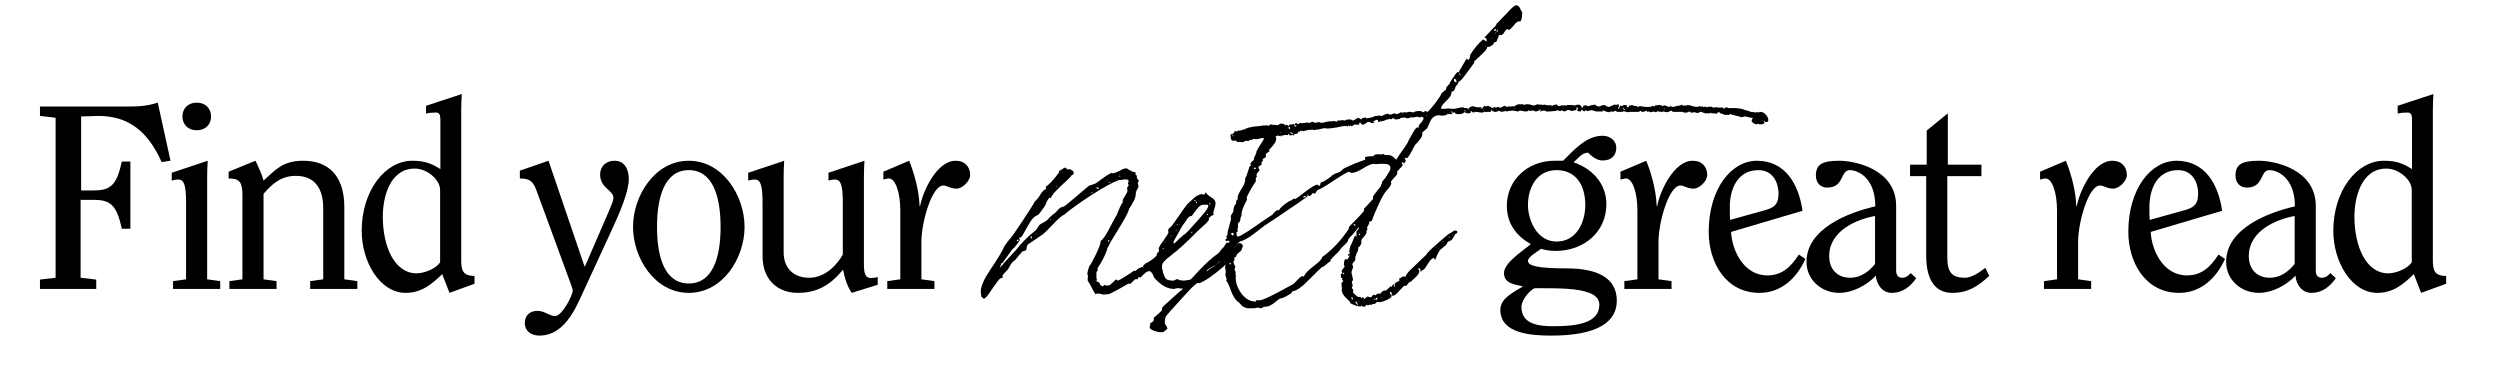 <svg width="969" height="145" viewBox="0 0 969 145" fill="none" xmlns="http://www.w3.org/2000/svg">
<path d="M37.306 112V108.364L31.246 107.657V77.458H36.094C42.659 77.458 45.184 79.175 47.204 88.669H50.537V62.611H47.204C45.184 72.105 42.659 73.822 36.094 73.822H31.448V45.138C33.569 45.138 35.892 44.936 38.114 44.936C49.83 44.936 57.304 50.895 62.657 62.813L66.091 62.308L61.142 39.785C57.102 41.098 53.971 41.3 48.517 41.3H15.49V44.936L21.55 45.643V107.657L15.49 108.364V112H37.306Z" fill="black"/>
<path d="M85.348 112V108.97L80.298 108.263V68.469C80.298 66.247 80.399 64.429 80.5 62.308L66.562 66.954V69.984C67.572 69.681 68.38 69.58 69.087 69.58C71.208 69.58 72.117 71.398 72.117 78.367V108.263L67.067 108.97V112H85.348ZM76.258 39.785C72.723 39.785 70.703 42.209 70.703 45.138C70.703 48.067 72.723 50.491 76.258 50.491C79.793 50.491 81.813 48.067 81.813 45.138C81.813 42.209 79.793 39.785 76.258 39.785Z" fill="black"/>
<path d="M107.197 112V108.97L102.147 108.263V75.135C105.783 70.893 109.217 68.166 114.671 68.166C122.145 68.166 125.276 73.216 125.276 80.69V108.263L120.226 108.97V112H138.507V108.97L133.457 108.263V80.286C133.457 67.762 126.993 62.308 117.499 62.308C109.419 62.308 106.591 66.045 102.147 69.984C101.541 67.56 100.228 64.833 99.016 62.308L88.613 66.55V69.176C92.35 69.176 93.966 70.085 93.966 75.438V108.263L88.916 108.97V112H107.197Z" fill="black"/>
<path d="M178.772 42.613C178.772 40.391 178.873 38.573 178.974 36.452L165.137 40.997V44.027C166.147 43.724 167.46 43.623 169.076 43.623C170.187 43.623 170.692 44.431 170.692 46.249V65.54C167.157 63.318 164.531 62.308 159.784 62.308C149.28 62.308 140.19 73.923 140.19 89.477C140.19 101.395 147.159 113.515 157.259 113.515C163.521 113.515 167.561 109.98 171.399 106.243L174.227 113.515L183.923 109.98V106.95C179.277 106.95 178.772 104.627 178.772 100.789V42.613ZM170.591 101.698C168.975 104.122 164.531 105.94 161.501 105.94C152.714 105.94 148.371 95.234 148.371 83.922C148.371 77.054 150.795 65.338 160.794 65.338C165.44 65.338 170.591 69.58 170.591 73.62V101.698Z" fill="black"/>
<path d="M201.497 66.146V69.176C205.537 69.176 206.749 70.388 208.163 74.428L220.283 107.455C221.192 109.778 222 112.202 222 112.505C222 114.525 217.859 122.504 215.132 122.504C213.112 122.504 210.991 120.484 208.365 120.484C204.931 120.484 203.416 122.706 203.416 125.13C203.416 128.463 206.042 130.079 209.072 130.079C216.344 130.079 220.99 124.12 224.525 116.444L237.15 89.073C240.18 82.508 243.715 74.428 243.715 69.378C243.715 65.742 242.2 62.308 238.16 62.308C234.928 62.308 232.605 64.429 232.605 67.661C232.605 72.913 237.756 73.721 237.756 76.65C237.756 77.862 236.948 79.579 235.938 82.003L226.747 103.213H226.545L212.607 62.308L201.497 66.146Z" fill="black"/>
<path d="M266.979 65.944C276.17 65.944 279.301 75.943 279.301 87.962C279.301 99.981 276.17 109.879 266.979 109.879C257.788 109.879 254.657 99.981 254.657 87.962C254.657 75.943 257.788 65.944 266.979 65.944ZM245.365 87.962C245.365 99.981 253.748 113.515 266.979 113.515C280.21 113.515 288.593 99.981 288.593 87.962C288.593 75.943 280.21 62.308 266.979 62.308C253.748 62.308 245.365 75.943 245.365 87.962Z" fill="black"/>
<path d="M290.007 66.954V69.984C291.017 69.681 291.825 69.58 292.532 69.58C294.653 69.58 295.562 71.398 295.562 78.367V99.173C295.562 109.071 302.026 113.515 309.197 113.515C316.671 113.515 321.721 110.586 326.771 104.526C327.377 107.758 328.286 110.687 330.104 113.515L340.204 110.384V107.354C339.295 107.657 338.386 107.758 337.477 107.758C335.356 107.758 334.851 105.738 334.851 102.405V68.469C334.851 66.247 334.952 64.429 335.053 62.308L321.115 66.954V69.984C322.125 69.681 322.933 69.58 323.64 69.58C325.761 69.58 326.67 71.398 326.67 78.367V98.668C324.751 102.102 320.206 107.657 313.641 107.657C307.581 107.657 303.743 103.92 303.743 97.86V68.469C303.743 66.247 303.844 64.429 303.945 62.308L290.007 66.954Z" fill="black"/>
<path d="M362.188 112V108.97L357.138 108.263V93.618C357.138 86.144 361.178 71.903 365.622 71.903C367.137 71.903 368.248 73.115 370.773 73.115C372.995 73.115 376.025 70.186 376.025 67.863C376.025 64.631 374.005 62.308 370.369 62.308C363.097 62.308 357.643 74.226 356.633 79.882H356.431C356.229 73.014 353.805 65.742 352.391 62.308L342.392 66.55V69.58C343.099 69.479 343.806 69.176 344.513 69.176C347.139 69.176 348.957 74.832 348.957 81.498V108.263L343.907 108.97V112H362.188Z" fill="black"/>
<path d="M602.131 126.443C596.475 126.443 589.708 125.736 589.708 118.969C589.708 116.04 593.445 112 594.96 111.697C605.262 111.697 611.221 111.798 615.766 113.414C618.089 114.222 619.907 115.737 619.907 118.06C619.907 125.231 611.322 126.443 602.131 126.443ZM592.233 79.478C592.233 73.014 595.464 65.944 603.342 65.944C610.412 65.944 614.453 71.196 614.453 79.478C614.453 85.942 611.22 93.618 603.342 93.618C595.464 93.618 592.233 84.932 592.233 79.478ZM601.323 130.079C619.301 130.079 626.674 124.726 626.674 116.545C626.674 107.859 619.402 104.021 607.181 104.021C595.869 104.021 592.233 103.011 592.233 101.092C592.233 99.476 596.374 97.254 597.283 96.446C598.899 96.951 601.121 97.254 602.939 97.254C614.049 97.254 622.634 89.78 622.634 79.175C622.634 71.196 617.18 65.338 609.908 62.914C611.625 61.5 613.039 59.177 615.564 59.177C616.776 60.49 618.896 62.207 621.118 62.207C624.755 62.207 626.472 60.187 626.472 57.157C626.472 54.834 624.351 52.612 621.118 52.612C614.856 52.612 609.908 58.268 605.868 62.308H602.434C592.233 62.308 584.052 69.681 584.052 79.781C584.052 86.649 587.688 91.396 593.344 94.628C590.516 97.052 582.941 101.799 582.941 105.839C582.941 110.182 587.688 110.283 590.314 110.99C587.082 113.111 581.527 115.434 581.527 120.08C581.527 129.271 593.344 130.079 601.323 130.079Z" fill="black"/>
<path d="M647.884 112V108.97L642.834 108.263V93.618C642.834 86.144 646.874 71.903 651.318 71.903C652.833 71.903 653.944 73.115 656.469 73.115C658.691 73.115 661.721 70.186 661.721 67.863C661.721 64.631 659.701 62.308 656.065 62.308C648.793 62.308 643.339 74.226 642.329 79.882H642.127C641.925 73.014 639.501 65.742 638.087 62.308L628.088 66.55V69.58C628.795 69.479 629.502 69.176 630.209 69.176C632.835 69.176 634.653 74.832 634.653 81.498V108.263L629.603 108.97V112H647.884Z" fill="black"/>
<path d="M698.653 81.7C697.239 71.701 692.189 62.308 680.978 62.308C671.08 62.308 662.293 73.115 662.293 89.881C662.293 101.698 668.858 113.515 681.988 113.515C690.573 113.515 696.532 107.556 699.764 100.385L697.239 98.668C694.108 103.516 690.674 106.748 685.018 106.748C675.726 106.748 671.282 96.85 670.979 89.881L698.653 81.7ZM670.575 85.235C670.474 84.225 670.474 83.215 670.474 80.084C670.474 74.024 672.999 65.944 681.584 65.944C687.442 65.944 689.361 71.196 689.361 75.034C689.361 79.579 687.24 80.589 684.008 81.498L670.575 85.235Z" fill="black"/>
<path d="M734.946 79.781C734.946 65.641 719.089 62.308 712.928 62.308C706.262 62.308 703.838 63.722 703.838 68.065C703.838 70.893 705.656 72.711 708.181 72.711C714.948 72.711 713.231 65.944 716.968 65.944C720.2 65.944 726.866 68.974 726.866 79.983C716.261 82.407 700.202 88.669 700.202 101.496C700.202 108.566 706.06 113.515 712.928 113.515C717.978 113.515 723.634 110.586 727.068 106.849C727.371 110.384 729.694 113.515 733.229 113.515C737.471 113.515 740.4 111.091 742.723 107.859L740.602 105.839C739.996 106.546 738.885 107.657 737.37 107.657C736.158 107.657 734.946 107.152 734.946 104.829V79.781ZM726.765 102.304C724.442 105.233 721.21 107.657 717.17 107.657C712.12 107.657 708.989 104.324 708.989 99.274C708.989 89.275 719.998 84.932 726.765 83.72V102.304Z" fill="black"/>
<path d="M754.978 63.823V43.926L746.797 50.592V63.823H740.333V68.267H746.595V99.072C746.595 108.566 750.13 113.515 756.695 113.515C762.856 113.515 766.593 110.99 771.037 106.95L769.522 103.819C766.896 105.839 764.068 107.657 761.644 107.657C756.594 107.657 754.776 105.536 754.776 99.88V68.267H768.007V63.823H754.978Z" fill="black"/>
<path d="M810.529 112V108.97L805.479 108.263V93.618C805.479 86.144 809.519 71.903 813.963 71.903C815.478 71.903 816.589 73.115 819.114 73.115C821.336 73.115 824.366 70.186 824.366 67.863C824.366 64.631 822.346 62.308 818.71 62.308C811.438 62.308 805.984 74.226 804.974 79.882H804.772C804.57 73.014 802.146 65.742 800.732 62.308L790.733 66.55V69.58C791.44 69.479 792.147 69.176 792.854 69.176C795.48 69.176 797.298 74.832 797.298 81.498V108.263L792.248 108.97V112H810.529Z" fill="black"/>
<path d="M861.299 81.7C859.885 71.701 854.835 62.308 843.624 62.308C833.726 62.308 824.939 73.115 824.939 89.881C824.939 101.698 831.504 113.515 844.634 113.515C853.219 113.515 859.178 107.556 862.41 100.385L859.885 98.668C856.754 103.516 853.32 106.748 847.664 106.748C838.372 106.748 833.928 96.85 833.625 89.881L861.299 81.7ZM833.221 85.235C833.12 84.225 833.12 83.215 833.12 80.084C833.12 74.024 835.645 65.944 844.23 65.944C850.088 65.944 852.007 71.196 852.007 75.034C852.007 79.579 849.886 80.589 846.654 81.498L833.221 85.235Z" fill="black"/>
<path d="M897.592 79.781C897.592 65.641 881.735 62.308 875.574 62.308C868.908 62.308 866.484 63.722 866.484 68.065C866.484 70.893 868.302 72.711 870.827 72.711C877.594 72.711 875.877 65.944 879.614 65.944C882.846 65.944 889.512 68.974 889.512 79.983C878.907 82.407 862.848 88.669 862.848 101.496C862.848 108.566 868.706 113.515 875.574 113.515C880.624 113.515 886.28 110.586 889.714 106.849C890.017 110.384 892.34 113.515 895.875 113.515C900.117 113.515 903.046 111.091 905.369 107.859L903.248 105.839C902.642 106.546 901.531 107.657 900.016 107.657C898.804 107.657 897.592 107.152 897.592 104.829V79.781ZM889.411 102.304C887.088 105.233 883.856 107.657 879.816 107.657C874.766 107.657 871.635 104.324 871.635 99.274C871.635 89.275 882.644 84.932 889.411 83.72V102.304Z" fill="black"/>
<path d="M942.975 42.613C942.975 40.391 943.076 38.573 943.177 36.452L929.34 40.997V44.027C930.35 43.724 931.663 43.623 933.279 43.623C934.39 43.623 934.895 44.431 934.895 46.249V65.54C931.36 63.318 928.734 62.308 923.987 62.308C913.483 62.308 904.393 73.923 904.393 89.477C904.393 101.395 911.362 113.515 921.462 113.515C927.724 113.515 931.764 109.98 935.602 106.243L938.43 113.515L948.126 109.98V106.95C943.48 106.95 942.975 104.627 942.975 100.789V42.613ZM934.794 101.698C933.178 104.122 928.734 105.94 925.704 105.94C916.917 105.94 912.574 95.234 912.574 83.922C912.574 77.054 914.998 65.338 924.997 65.338C929.643 65.338 934.794 69.58 934.794 73.62V101.698Z" fill="black"/>
<path d="M410.425 66.426L410.572 66.132C410.866 66.132 411.258 65.936 411.748 65.544C412.238 65.152 412.63 64.956 412.924 64.956C413.414 65.446 413.757 65.691 413.953 65.691L414.541 65.544C414.737 65.544 415.031 65.691 415.423 65.985C415.815 66.279 416.06 66.475 416.158 66.573V67.014C416.158 67.406 416.011 67.651 415.717 67.749C415.521 67.847 415.374 67.945 415.276 68.043C415.276 68.239 414.002 69.513 411.454 71.865C409.004 74.119 407.632 75.736 407.338 76.716H406.75C406.652 76.716 406.358 77.108 405.868 77.892C405.476 78.676 405.28 79.166 405.28 79.362C405.084 79.656 404.79 80.097 404.398 80.685C404.006 81.273 403.614 81.812 403.222 82.302C402.928 82.694 402.634 83.037 402.34 83.331C401.066 83.625 399.743 85.046 398.371 87.594C396.999 90.142 396.117 91.612 395.725 92.004C395.235 92.004 394.99 92.2 394.99 92.592H395.137C395.235 92.69 395.284 92.788 395.284 92.886C395.284 93.18 394.892 93.817 394.108 94.797C393.324 95.777 392.736 96.414 392.344 96.708L388.522 102C388.424 102 388.326 101.951 388.228 101.853L387.493 103.764L387.787 103.47C388.081 103.176 388.375 102.882 388.669 102.588L388.963 102.147L393.961 96.708C395.529 94.552 398.028 92.053 401.458 89.211C401.752 89.015 401.997 88.672 402.193 88.182C402.487 87.692 402.732 87.349 402.928 87.153C403.124 86.957 403.516 86.712 404.104 86.418C404.692 86.124 405.182 85.83 405.574 85.536C406.064 85.242 406.407 84.899 406.603 84.507L408.22 83.037C408.71 82.841 409.298 82.302 409.984 81.42C410.768 80.538 411.552 80.097 412.336 80.097C412.728 79.901 415.962 77.206 422.038 72.012C422.234 71.914 422.675 71.767 423.361 71.571C424.047 71.375 424.537 71.179 424.831 70.983C428.261 68.435 430.27 67.112 430.858 67.014L431.299 67.161C431.789 67.161 432.622 66.867 433.798 66.279C434.974 65.593 435.856 65.25 436.444 65.25C436.738 65.25 437.228 65.495 437.914 65.985C438.698 66.475 439.286 66.72 439.678 66.72H440.119V67.602C440.119 67.7 440.217 67.798 440.413 67.896C440.609 67.994 440.707 68.141 440.707 68.337C440.707 68.435 440.658 68.484 440.56 68.484C440.56 68.484 440.56 68.533 440.56 68.631C440.56 68.827 440.707 69.121 441.001 69.513C441.295 69.905 441.442 70.15 441.442 70.248L441.001 70.689C441.001 70.885 441.05 71.179 441.148 71.571C441.246 71.865 441.295 72.061 441.295 72.159C441.295 72.453 441.099 72.894 440.707 73.482C440.413 74.07 440.266 74.462 440.266 74.658C440.266 76.128 439.825 77.5 438.943 78.774C438.845 79.166 438.551 79.656 438.061 80.244C437.669 80.832 437.473 81.273 437.473 81.567C437.081 82.743 435.709 85.242 433.357 89.064C431.005 92.788 429.829 94.846 429.829 95.238C429.339 95.728 429.094 96.267 429.094 96.855C428.114 99.501 426.889 101.853 425.419 103.911V105.087C425.125 105.087 424.978 105.332 424.978 105.822V107.88C425.076 107.978 425.125 108.076 425.125 108.174C425.125 108.272 425.125 108.37 425.125 108.468L424.978 108.762C424.978 109.056 425.223 109.252 425.713 109.35C426.203 109.546 426.399 109.84 426.301 110.232C426.791 110.722 427.183 110.967 427.477 110.967C427.575 110.967 427.673 110.869 427.771 110.673L428.065 110.379L428.653 110.673H429.682C429.976 110.673 430.515 110.281 431.299 109.497C432.083 108.713 432.524 108.321 432.622 108.321C432.72 108.321 432.818 108.37 432.916 108.468C433.014 108.664 433.112 108.762 433.21 108.762C433.504 108.762 434.582 108.174 436.444 106.998C438.306 105.822 439.286 105.136 439.384 104.94C439.482 104.94 439.531 104.94 439.531 104.94L439.825 105.087C440.119 104.989 440.462 104.744 440.854 104.352C441.344 103.96 441.785 103.764 442.177 103.764L442.618 103.323C442.716 103.323 442.765 103.372 442.765 103.47C442.863 103.568 442.961 103.617 443.059 103.617C443.157 103.617 443.206 103.568 443.206 103.47L443.059 103.323C443.059 103.225 443.059 103.127 443.059 103.029L443.941 102.147C445.509 101.461 446.979 100.432 448.351 99.06C448.253 98.668 448.351 98.325 448.645 98.031C449.037 97.639 449.233 97.394 449.233 97.296C449.233 97.198 449.233 97.051 449.233 96.855L449.086 96.561C449.086 95.973 449.723 94.846 450.997 93.18C452.271 91.416 452.908 90.338 452.908 89.946C452.81 89.848 452.761 89.603 452.761 89.211C452.761 88.917 453.006 88.574 453.496 88.182C453.986 87.79 454.28 87.496 454.378 87.3C454.476 87.202 454.819 86.712 455.407 85.83C455.995 84.948 456.485 84.262 456.877 83.772C457.269 83.184 457.808 82.4 458.494 81.42C459.18 80.44 459.768 79.656 460.258 79.068C460.846 78.48 461.483 77.892 462.169 77.304C462.855 76.618 463.492 76.128 464.08 75.834C464.766 75.442 465.354 75.246 465.844 75.246C465.942 75.246 466.04 75.295 466.138 75.393C466.334 75.393 466.481 75.393 466.579 75.393C466.971 75.393 467.167 75.148 467.167 74.658H467.461C467.657 75.148 468.294 75.736 469.372 76.422C470.548 77.01 471.136 77.843 471.136 78.921C471.136 79.411 470.989 80.097 470.695 80.979C470.401 81.763 470.254 82.351 470.254 82.743L470.401 83.184C470.401 83.38 470.254 83.478 469.96 83.478L469.519 83.625L468.49 84.654C468.49 84.752 468.539 84.85 468.637 84.948V85.095C468.539 85.389 468.147 85.879 467.461 86.565C466.873 87.153 466.187 87.79 465.403 88.476C464.619 89.162 464.178 89.554 464.08 89.652C463.884 89.946 462.757 91.073 460.699 93.033C458.641 94.993 457.416 96.12 457.024 96.414C456.24 97.198 455.701 97.639 455.407 97.737C455.211 97.933 454.623 98.423 453.643 99.207C452.663 99.893 451.879 100.579 451.291 101.265C450.703 101.853 450.409 102.441 450.409 103.029V104.205L450.703 104.646V105.528C450.801 105.626 450.948 105.969 451.144 106.557C451.34 107.145 451.585 107.635 451.879 108.027C452.369 108.517 453.349 108.762 454.819 108.762C455.015 108.762 455.26 108.664 455.554 108.468C455.946 108.272 456.24 108.174 456.436 108.174C456.534 108.174 456.632 108.223 456.73 108.321C456.926 108.517 457.073 108.615 457.171 108.615H457.906C458.004 108.713 458.102 108.762 458.2 108.762C461.238 108.762 464.276 107.733 467.314 105.675C468.588 104.401 469.47 103.715 469.96 103.617C470.352 103.421 471.087 102.833 472.165 101.853C473.341 100.775 474.37 99.746 475.252 98.766L476.575 97.443H477.457C477.555 97.345 477.653 97.296 477.751 97.296C478.829 95.14 479.76 94.111 480.544 94.209C481.328 94.405 481.72 94.797 481.72 95.385C481.72 95.581 481.622 95.826 481.426 96.12C481.328 96.414 481.279 96.659 481.279 96.855C481.181 97.051 480.936 97.296 480.544 97.59C480.152 97.884 479.809 98.178 479.515 98.472C479.319 98.766 479.221 99.06 479.221 99.354C478.927 99.452 477.996 100.138 476.428 101.412C474.86 102.686 474.076 103.372 474.076 103.47C470.058 106.9 466.971 109.007 464.815 109.791C464.619 109.693 464.472 109.644 464.374 109.644C464.178 109.644 463.786 109.84 463.198 110.232C462.708 110.722 462.414 110.967 462.316 110.967H460.993C460.895 111.065 460.65 111.114 460.258 111.114H459.67C459.376 111.604 458.641 111.849 457.465 111.849C457.367 111.849 457.171 111.8 456.877 111.702C456.681 111.702 456.485 111.702 456.289 111.702C456.093 111.702 455.848 111.751 455.554 111.849C455.358 111.947 455.211 111.996 455.113 111.996C452.467 111.996 449.87 110.526 447.322 107.586C447.224 107.096 446.979 106.557 446.587 105.969C446.195 105.381 445.803 105.087 445.411 105.087C444.921 105.087 444.235 105.479 443.353 106.263C442.569 107.047 442.128 107.488 442.03 107.586C441.834 107.586 441.638 107.488 441.442 107.292C441.344 107.292 441.246 107.439 441.148 107.733C441.05 108.125 440.903 108.321 440.707 108.321L440.56 108.174C440.462 108.174 440.364 108.174 440.266 108.174C440.07 108.174 439.678 108.468 439.09 109.056C438.502 109.742 438.061 110.085 437.767 110.085L437.62 109.938C437.522 109.938 437.424 109.938 437.326 109.938C433.014 112.486 430.417 113.858 429.535 114.054C429.339 114.054 429.045 114.054 428.653 114.054C428.261 114.152 428.016 114.201 427.918 114.201C427.624 114.201 427.183 114.103 426.595 113.907C426.105 113.809 425.762 113.76 425.566 113.76C425.174 113.76 424.88 113.858 424.684 114.054C424.586 114.054 424.292 113.613 423.802 112.731C423.41 111.947 422.969 111.114 422.479 110.232C421.989 109.35 421.695 108.86 421.597 108.762V108.174C421.597 108.076 421.597 107.88 421.597 107.586C421.695 107.39 421.744 107.194 421.744 106.998C421.744 106.9 421.695 106.753 421.597 106.557C421.499 106.459 421.45 106.361 421.45 106.263C421.45 105.675 421.695 104.646 422.185 103.176C422.675 102.686 423.557 101.118 424.831 98.472C426.105 95.826 426.693 94.16 426.595 93.474C427.673 92.592 428.898 90.779 430.27 88.035C431.74 85.193 432.622 83.576 432.916 83.184C433.896 80.538 434.68 78.921 435.268 78.333C435.17 78.137 435.121 77.99 435.121 77.892C435.121 77.598 435.415 76.961 436.003 75.981C436.689 75.001 437.032 74.266 437.032 73.776C437.032 73.678 436.983 73.531 436.885 73.335C436.885 73.139 436.885 72.943 436.885 72.747C436.885 72.649 436.983 72.502 437.179 72.306C437.375 72.11 437.473 71.914 437.473 71.718L437.326 71.424C437.228 71.326 437.179 71.228 437.179 71.13C437.179 71.032 437.228 70.885 437.326 70.689C437.424 70.493 437.473 70.346 437.473 70.248C437.473 69.758 437.032 69.513 436.15 69.513C434.974 69.709 434.141 69.807 433.651 69.807C431.397 70.591 427.82 72.551 422.92 75.687C418.118 78.823 414.59 81.371 412.336 83.331C411.748 83.429 410.376 84.605 408.22 86.859C406.064 89.113 404.79 90.387 404.398 90.681L398.371 94.797C398.175 94.993 398.028 95.385 397.93 95.973C397.93 96.463 397.832 96.806 397.636 97.002C397.44 97.1 397.195 97.198 396.901 97.296C396.607 97.296 396.362 97.394 396.166 97.59C395.97 97.688 395.823 97.884 395.725 98.178C395.333 98.472 394.892 98.962 394.402 99.648C393.912 100.334 393.471 100.824 393.079 101.118C392.589 101.216 391.805 102.294 390.727 104.352C389.257 105.822 388.522 106.704 388.522 106.998L388.669 107.292C388.669 107.39 388.669 107.488 388.669 107.586L388.375 107.733C387.885 107.635 387.248 108.174 386.464 109.35C385.582 110.526 384.651 111.849 383.671 113.319C382.691 114.789 381.907 115.622 381.319 115.818C380.829 115.328 380.535 115.083 380.437 115.083C380.241 114.299 380.143 113.613 380.143 113.025C380.143 111.065 381.319 108.321 383.671 104.793C386.611 100.481 388.522 97.296 389.404 95.238L391.168 92.886C391.56 92.69 393.275 90.289 396.313 85.683C399.351 81.077 400.919 78.578 401.017 78.186L401.899 77.304C402.487 76.618 402.879 76.079 403.075 75.687C403.369 75.099 403.81 74.511 404.398 73.923C404.398 73.825 404.594 73.678 404.986 73.482C405.378 73.286 405.574 73.139 405.574 73.041L405.427 72.894C405.329 72.698 405.28 72.551 405.28 72.453C406.652 71.571 408.416 69.66 410.572 66.72L410.425 66.426ZM433.798 68.337C433.798 68.435 433.896 68.484 434.092 68.484C434.19 68.484 434.239 68.435 434.239 68.337L434.092 68.043C433.896 68.043 433.798 68.141 433.798 68.337ZM429.094 70.248C429.29 70.248 429.388 70.15 429.388 69.954C429.192 69.954 429.094 70.052 429.094 70.248ZM429.682 70.836C430.172 70.836 430.417 70.787 430.417 70.689L430.27 70.542C429.878 70.542 429.682 70.64 429.682 70.836ZM409.543 72.453C409.543 72.159 409.445 72.012 409.249 72.012C409.249 72.306 409.347 72.453 409.543 72.453ZM424.978 72.747C424.978 73.041 425.174 73.188 425.566 73.188C425.762 73.188 425.86 73.09 425.86 72.894C425.86 72.698 425.615 72.6 425.125 72.6L424.978 72.747ZM423.067 74.952C423.361 74.952 423.508 74.903 423.508 74.805C423.508 74.609 423.41 74.511 423.214 74.511C423.116 74.511 423.067 74.658 423.067 74.952ZM420.568 75.54H420.715V75.393H420.568V75.54ZM462.904 77.598C462.904 77.892 463.051 78.039 463.345 78.039C463.345 77.647 463.296 77.451 463.198 77.451C463.1 77.451 463.051 77.5 463.051 77.598C463.051 77.598 463.002 77.598 462.904 77.598ZM467.167 77.745H467.314L467.167 77.598V77.745ZM463.639 78.774C463.835 78.774 463.933 78.676 463.933 78.48C463.933 78.284 463.786 78.186 463.492 78.186C463.492 78.578 463.541 78.774 463.639 78.774ZM468.637 78.921C468.637 79.117 468.735 79.215 468.931 79.215C469.127 79.215 469.225 79.166 469.225 79.068C469.225 78.872 469.078 78.774 468.784 78.774C468.686 78.774 468.637 78.823 468.637 78.921ZM461.875 83.772C461.483 83.674 461.091 83.821 460.699 84.213C460.307 84.605 459.915 85.144 459.523 85.83C459.131 86.418 458.886 86.761 458.788 86.859C458.494 87.153 457.759 88.378 456.583 90.534C455.407 92.592 454.819 93.719 454.819 93.915C454.819 94.209 454.917 94.356 455.113 94.356C455.211 94.356 455.848 93.768 457.024 92.592C458.298 91.416 459.131 90.73 459.523 90.534C459.719 90.338 460.209 89.848 460.993 89.064C461.777 88.182 462.512 87.349 463.198 86.565C463.982 85.781 464.766 84.899 465.55 83.919C466.432 82.939 467.118 82.106 467.608 81.42C468.098 80.636 468.343 80.097 468.343 79.803C468.343 79.509 468.245 79.362 468.049 79.362H466.285C465.501 79.362 464.57 80.097 463.492 81.567C462.512 82.939 461.973 83.674 461.875 83.772ZM411.895 80.685H412.189L411.895 80.538V80.685ZM467.755 83.184C467.755 83.282 467.853 83.331 468.049 83.331C468.147 83.331 468.196 83.282 468.196 83.184C468.196 82.988 468.147 82.89 468.049 82.89C467.853 82.89 467.755 82.988 467.755 83.184ZM407.044 85.242C407.24 85.242 407.338 85.095 407.338 84.801C407.142 84.801 407.044 84.948 407.044 85.242ZM457.171 87.153L457.318 87.006C457.318 86.81 457.269 86.712 457.171 86.712V87.153ZM456.142 86.859C456.142 87.153 456.191 87.349 456.289 87.447C456.387 87.349 456.436 87.251 456.436 87.153C456.436 86.957 456.338 86.859 456.142 86.859ZM455.701 89.064C455.701 89.26 455.799 89.358 455.995 89.358L456.142 89.211C456.142 89.113 455.995 89.064 455.701 89.064ZM462.169 89.799C461.875 89.799 461.728 89.897 461.728 90.093C461.728 90.289 461.826 90.338 462.022 90.24C462.12 90.142 462.169 89.995 462.169 89.799ZM401.458 90.828C401.654 90.828 401.752 90.73 401.752 90.534C401.556 90.534 401.458 90.632 401.458 90.828ZM453.79 91.122C453.79 91.318 453.839 91.416 453.937 91.416L454.084 91.269C454.084 91.171 453.986 91.122 453.79 91.122ZM399.694 92.445C399.89 92.445 399.988 92.298 399.988 92.004C399.988 91.808 399.841 91.612 399.547 91.416V92.298C399.547 92.396 399.596 92.445 399.694 92.445ZM429.388 91.857C429.486 91.857 429.535 91.759 429.535 91.563H429.388V91.857ZM453.79 92.004V91.71C453.692 91.71 453.643 91.759 453.643 91.857C453.643 91.955 453.692 92.004 453.79 92.004ZM394.108 93.327C394.108 93.425 394.157 93.474 394.255 93.474C394.647 93.474 394.843 93.327 394.843 93.033L394.696 92.886C394.304 92.886 394.108 93.033 394.108 93.327ZM429.829 93.033C429.633 93.033 429.535 93.18 429.535 93.474C429.535 93.67 429.584 93.768 429.682 93.768C429.878 93.768 429.976 93.621 429.976 93.327C429.976 93.131 429.927 93.033 429.829 93.033ZM428.506 93.474V93.327H428.359C428.359 93.425 428.408 93.474 428.506 93.474ZM451.438 93.768C451.438 93.964 451.487 94.062 451.585 94.062L451.732 93.621L451.438 93.768ZM450.556 96.414C450.654 96.512 450.801 96.561 450.997 96.561C451.095 96.561 451.144 96.512 451.144 96.414L450.997 96.267C450.703 96.267 450.556 96.316 450.556 96.414ZM387.199 104.352H387.346V104.205L387.199 104.352Z" fill="black"/>
<path d="M486.449 64.956C486.155 64.956 486.008 65.054 486.008 65.25C486.008 65.446 486.106 65.544 486.302 65.544C486.694 65.544 486.841 65.446 486.743 65.25C486.743 65.054 486.645 64.956 486.449 64.956ZM476.453 102.294C476.453 102.392 476.6 102.441 476.894 102.441H477.188V102.294C477.188 102.098 477.041 102 476.747 102C476.551 102 476.453 102.098 476.453 102.294ZM477.188 90.681C477.384 91.073 477.58 91.269 477.776 91.269C477.972 91.269 478.119 91.122 478.217 90.828C478.217 90.436 478.021 90.24 477.629 90.24C477.335 90.24 477.188 90.387 477.188 90.681ZM505.118 76.569C505.314 76.569 505.706 76.471 506.294 76.275C506.098 76.079 505.951 75.981 505.853 75.981C505.363 75.981 505.118 76.177 505.118 76.569ZM533.195 63.633C533.097 63.633 532.999 63.633 532.901 63.633C532.803 63.535 532.705 63.486 532.607 63.486C531.627 63.486 530.206 64.074 528.344 65.25C526.482 66.426 525.012 67.014 523.934 67.014C523.836 67.014 523.64 66.965 523.346 66.867C523.15 66.671 523.003 66.573 522.905 66.573C522.415 66.573 520.455 67.7 517.025 69.954C513.693 72.208 511.586 73.433 510.704 73.629C510.606 73.727 510.459 73.923 510.263 74.217C509.969 74.805 509.675 75.099 509.381 75.099V74.952C509.087 74.952 508.94 74.903 508.94 74.805C508.842 74.805 508.646 75.001 508.352 75.393C508.058 75.785 507.764 75.981 507.47 75.981C507.274 75.981 507.078 75.834 506.882 75.54C506.784 75.246 506.686 75.05 506.588 74.952C506.784 75.54 506.882 75.883 506.882 75.981C506.882 76.079 505.608 77.01 503.06 78.774C500.61 80.44 497.866 82.302 494.828 84.36C491.888 86.32 490.32 87.349 490.124 87.447C489.928 87.643 488.605 88.672 486.155 90.534C483.803 92.298 481.941 93.327 480.569 93.621C480.373 93.719 479.981 94.111 479.393 94.797C478.805 95.483 478.511 95.973 478.511 96.267V97.737L478.217 98.325C478.217 98.619 478.266 99.06 478.364 99.648C478.462 100.138 478.511 100.53 478.511 100.824C478.511 100.922 478.413 101.02 478.217 101.118C478.119 101.216 478.07 101.314 478.07 101.412C478.07 101.608 478.168 101.951 478.364 102.441C478.658 102.931 478.805 103.323 478.805 103.617C478.805 103.715 478.756 103.813 478.658 103.911C478.56 104.009 478.511 104.107 478.511 104.205C478.511 104.303 478.56 104.499 478.658 104.793C478.854 105.185 478.952 105.479 478.952 105.675V105.822C478.854 106.018 478.805 106.165 478.805 106.263C478.805 106.361 478.854 106.459 478.952 106.557C479.05 106.753 479.099 106.9 479.099 106.998C479.099 107.096 479.05 107.194 478.952 107.292V107.586C478.952 109.644 479.687 111.702 481.157 113.76C482.725 115.818 484.489 116.847 486.449 116.847H486.743C486.841 116.749 486.89 116.651 486.89 116.553C486.988 116.455 487.086 116.357 487.184 116.259C487.38 116.259 487.576 116.308 487.772 116.406C487.968 116.406 488.115 116.406 488.213 116.406C489.389 116.406 493.75 114.299 501.296 110.085C501.492 109.987 501.835 109.644 502.325 109.056C502.913 108.468 503.403 107.978 503.795 107.586C504.285 107.194 504.677 106.998 504.971 106.998C505.069 106.998 505.216 107.096 505.412 107.292C505.51 106.41 506.686 105.087 508.94 103.323C511.292 101.559 512.468 100.334 512.468 99.648C516.29 96.904 519.72 93.278 522.758 88.77C522.758 88.378 522.807 88.133 522.905 88.035V87.888C526.825 83.968 528.785 81.812 528.785 81.42C528.687 81.42 528.638 81.273 528.638 80.979C530.99 78.431 532.215 77.108 532.313 77.01C532.313 76.912 532.264 76.814 532.166 76.716C532.166 76.618 532.166 76.52 532.166 76.422C532.166 76.03 532.754 75.197 533.93 73.923C535.106 72.551 535.694 71.424 535.694 70.542C535.792 70.346 536.184 69.856 536.87 69.072C537.556 68.19 538.046 67.455 538.34 66.867C538.732 66.279 538.928 65.691 538.928 65.103C538.928 64.025 538.046 63.486 536.282 63.486C534.812 63.486 533.783 63.535 533.195 63.633ZM525.11 87.447C525.306 87.447 525.404 87.398 525.404 87.3V87.153C525.208 86.957 524.963 86.859 524.669 86.859C524.669 87.251 524.816 87.447 525.11 87.447ZM537.311 69.66C537.507 69.856 537.752 69.954 538.046 69.954C538.144 69.856 538.193 69.758 538.193 69.66C538.193 69.464 538.095 69.366 537.899 69.366C537.703 69.366 537.507 69.464 537.311 69.66ZM539.663 66.867C540.055 66.867 540.251 66.769 540.251 66.573L540.104 66.279C539.81 66.279 539.663 66.475 539.663 66.867ZM490.271 52.755C490.271 51.775 490.516 50.795 491.006 49.815C491.594 48.835 492.329 48.345 493.211 48.345C493.407 48.345 494.191 48.688 495.563 49.374V49.668C495.563 49.766 495.465 49.962 495.269 50.256C495.073 50.55 494.975 50.795 494.975 50.991V52.608L494.681 52.755L494.387 53.049L494.534 53.196C494.632 53.392 494.681 53.539 494.681 53.637C494.681 54.127 494.534 54.666 494.24 55.254C494.142 55.45 493.897 55.793 493.505 56.283C493.113 56.675 492.77 57.067 492.476 57.459L491.888 58.047L492.035 58.341V58.635L491.594 58.929C491.3 59.125 491.055 59.321 490.859 59.517C490.663 59.615 490.565 59.713 490.565 59.811C490.565 59.909 490.614 60.056 490.712 60.252C490.712 60.938 490.271 61.379 489.389 61.575V61.722L489.536 61.869C489.536 61.967 489.536 62.065 489.536 62.163C489.536 62.261 489.438 62.408 489.242 62.604C489.046 62.8 488.948 62.947 488.948 63.045C488.948 63.143 488.948 63.192 488.948 63.192L489.095 63.486C489.095 63.682 488.85 63.927 488.36 64.221C487.968 64.417 487.772 64.662 487.772 64.956C487.772 65.054 487.821 65.201 487.919 65.397C488.115 65.593 488.213 65.74 488.213 65.838C488.213 66.034 488.017 66.328 487.625 66.72C487.233 67.112 487.037 67.455 487.037 67.749C487.037 67.847 487.037 67.945 487.037 68.043C487.135 68.141 487.184 68.239 487.184 68.337C487.184 68.435 487.086 68.582 486.89 68.778C486.792 68.974 486.743 69.17 486.743 69.366V70.395C486.351 70.787 485.665 71.865 484.685 73.629C483.705 75.295 483.215 76.373 483.215 76.863C483.215 76.961 483.264 77.108 483.362 77.304V77.451L482.774 78.48C482.382 79.264 481.99 80.146 481.598 81.126C481.304 82.106 481.157 82.988 481.157 83.772L480.863 84.213L480.716 85.389C480.716 85.585 480.569 85.83 480.275 86.124C479.981 86.418 479.834 86.614 479.834 86.712V88.329C479.834 88.427 479.785 88.525 479.687 88.623L479.54 88.77C479.54 88.868 479.589 89.015 479.687 89.211C479.785 89.309 479.834 89.407 479.834 89.505C479.834 89.603 479.736 89.701 479.54 89.799C479.344 89.897 479.246 89.995 479.246 90.093C479.246 90.975 479.344 91.465 479.54 91.563L479.834 91.71C480.226 91.71 481.353 91.122 483.215 89.946C485.175 88.672 487.184 87.3 489.242 85.83C491.398 84.36 492.721 83.478 493.211 83.184L493.946 82.302C494.534 81.714 494.975 81.42 495.269 81.42L495.71 81.567C495.906 80.979 496.641 80.195 497.915 79.215C499.189 78.235 500.12 77.696 500.708 77.598L501.296 77.01C501.394 77.01 501.492 77.01 501.59 77.01L501.884 77.157C502.178 77.157 503.501 76.226 505.853 74.364C508.303 72.502 509.871 71.571 510.557 71.571C510.655 71.571 510.802 71.669 510.998 71.865C511.194 71.963 511.341 72.012 511.439 72.012C511.635 72.012 511.733 71.816 511.733 71.424C511.831 70.934 511.929 70.689 512.027 70.689L513.203 70.248C513.399 70.15 513.938 69.807 514.82 69.219C515.702 68.631 516.241 68.19 516.437 67.896L517.76 67.161C518.838 66.965 519.72 66.475 520.406 65.691C520.602 65.397 521.435 64.956 522.905 64.368C524.375 63.682 525.796 63.094 527.168 62.604L529.226 61.869C529.226 61.771 529.177 61.673 529.079 61.575C529.079 61.379 529.079 61.232 529.079 61.134C529.079 60.742 530.157 60.546 532.313 60.546C532.313 60.448 532.46 60.301 532.754 60.105C532.95 60.007 533.048 59.958 533.048 59.958C533.146 59.86 533.244 59.811 533.342 59.811H535.988L536.135 59.664H536.282C536.38 59.664 536.478 59.762 536.576 59.958C536.772 60.056 536.919 60.105 537.017 60.105H538.34C539.026 60.105 539.81 60.546 540.692 61.428C541.672 62.31 542.162 63.094 542.162 63.78C542.162 64.172 541.917 64.956 541.427 66.132C540.937 67.21 540.496 67.847 540.104 68.043L539.957 69.072C539.859 69.366 539.516 69.709 538.928 70.101C538.438 70.493 538.193 70.787 538.193 70.983C538.193 71.179 538.242 71.277 538.34 71.277V71.571C538.34 72.159 536.429 74.756 532.607 79.362C532.509 79.95 532.117 80.783 531.431 81.861C530.745 82.841 529.961 83.919 529.079 85.095C528.197 86.173 527.315 87.251 526.433 88.329C525.551 89.407 524.816 90.289 524.228 90.975L523.199 92.004C522.611 92.69 522.366 93.18 522.464 93.474C522.268 93.768 521.827 94.258 521.141 94.944C520.455 95.532 519.965 96.022 519.671 96.414C519.573 96.708 519.181 97.198 518.495 97.884C517.809 98.472 517.417 98.864 517.319 99.06L515.849 100.53C515.751 100.628 515.702 100.873 515.702 101.265C515.408 101.363 514.869 101.755 514.085 102.441C513.399 103.127 512.86 103.47 512.468 103.47C512.076 103.764 510.41 105.381 507.47 108.321C504.628 111.261 502.472 112.78 501.002 112.878C500.708 113.172 500.561 113.417 500.561 113.613C498.307 115.083 496.837 115.769 496.151 115.671C495.857 115.867 495.269 116.308 494.387 116.994C493.603 117.68 492.868 118.17 492.182 118.464C491.594 118.758 490.859 118.905 489.977 118.905C489.879 118.905 489.683 119.003 489.389 119.199C489.095 119.395 488.85 119.493 488.654 119.493C488.458 119.493 488.262 119.444 488.066 119.346C487.968 119.248 487.87 119.199 487.772 119.199C487.576 119.199 487.282 119.248 486.89 119.346C486.498 119.444 486.204 119.493 486.008 119.493H483.362L481.598 118.758L480.275 117.288C479.099 116.602 478.07 115.132 477.188 112.878C476.404 110.624 475.767 109.252 475.277 108.762C475.277 108.664 475.326 108.566 475.424 108.468V108.174C475.424 107.978 475.326 107.684 475.13 107.292C475.032 106.998 474.983 106.704 474.983 106.41C474.983 106.312 474.983 106.165 474.983 105.969C475.081 105.773 475.13 105.626 475.13 105.528C475.13 105.234 475.081 104.891 474.983 104.499C474.885 104.205 474.836 104.009 474.836 103.911C474.836 103.715 474.836 103.519 474.836 103.323C474.934 103.225 474.983 103.127 474.983 103.029C474.983 101.755 474.591 101.118 473.807 101.118C472.729 101.118 472.043 101.559 471.749 102.441C469.397 103.617 468.074 104.401 467.78 104.793V105.087C467.78 105.185 467.829 105.283 467.927 105.381C468.025 105.577 468.074 105.724 468.074 105.822C468.074 106.018 467.927 106.165 467.633 106.263C467.437 106.459 466.898 106.998 466.016 107.88C465.134 108.86 464.497 109.448 464.105 109.644C463.517 109.84 461.459 111.898 457.931 115.818C454.305 119.738 452.247 122.09 451.757 122.874C451.561 123.658 451.463 124.442 451.463 125.226C451.463 125.422 451.659 125.765 452.051 126.255C452.345 126.745 452.492 127.137 452.492 127.431C452.394 127.529 452.1 127.774 451.61 128.166C451.12 128.558 450.826 128.754 450.728 128.754H449.699C449.013 128.754 448.18 128.558 447.2 128.166C446.122 127.774 445.583 127.284 445.583 126.696C445.583 126.598 445.632 126.451 445.73 126.255C445.828 126.157 445.877 126.01 445.877 125.814L445.73 125.667C445.73 125.569 445.73 125.471 445.73 125.373L447.053 124.491C447.053 124.393 447.102 124.197 447.2 123.903C447.2 123.609 447.2 123.364 447.2 123.168C447.298 123.07 447.641 122.776 448.229 122.286C448.817 121.796 449.356 121.306 449.846 120.816C450.238 120.424 450.434 120.179 450.434 120.081V119.346C450.434 119.15 451.708 117.925 454.256 115.671C456.706 113.417 458.029 112.29 458.225 112.29C458.323 112.192 458.372 111.947 458.372 111.555C459.548 110.477 461.606 108.321 464.546 105.087C467.486 101.951 469.985 99.697 472.043 98.325C472.239 98.227 472.582 97.835 473.072 97.149C473.562 96.463 473.954 96.022 474.248 95.826L475.424 94.062H476.306C476.502 94.062 476.6 93.915 476.6 93.621C476.306 93.523 476.159 93.425 476.159 93.327L475.865 93.18L475.718 93.474H475.571C475.179 93.474 474.983 93.278 474.983 92.886C474.983 92.788 475.081 92.69 475.277 92.592C475.473 92.494 475.571 92.347 475.571 92.151C475.571 92.053 475.522 92.004 475.424 92.004L475.277 91.71L475.718 91.122C475.816 90.534 475.865 90.093 475.865 89.799C475.963 89.309 476.208 88.378 476.6 87.006C476.992 85.634 477.188 84.899 477.188 84.801C477.188 84.703 477.139 84.556 477.041 84.36C477.041 84.164 477.041 84.017 477.041 83.919C477.041 83.723 477.188 83.38 477.482 82.89C477.874 82.4 478.07 82.008 478.07 81.714C478.07 80.538 478.413 79.607 479.099 78.921C479.099 78.235 479.197 77.696 479.393 77.304H479.54V77.451L479.687 77.304H479.834V77.157C479.736 76.961 479.687 76.814 479.687 76.716C479.687 75.932 480.226 74.707 481.304 73.041C482.382 71.375 482.823 70.052 482.627 69.072C483.019 68.582 483.362 67.749 483.656 66.573C484.048 65.299 484.293 64.564 484.391 64.368C484.685 64.368 484.832 64.27 484.832 64.074V63.927C484.734 63.829 484.685 63.731 484.685 63.633C484.685 63.339 484.734 63.143 484.832 63.045C485.028 62.849 485.224 62.653 485.42 62.457C485.714 62.261 485.91 62.114 486.008 62.016C485.91 61.624 486.057 61.085 486.449 60.399C486.841 59.615 487.037 59.027 487.037 58.635C487.135 58.341 487.674 57.41 488.654 55.842C489.732 54.274 490.271 53.245 490.271 52.755ZM526.874 65.397C526.678 65.397 526.58 65.348 526.58 65.25C526.58 65.152 526.678 65.103 526.874 65.103C526.972 65.103 527.021 65.152 527.021 65.25L526.874 65.397ZM517.172 69.807C516.976 69.807 516.878 69.709 516.878 69.513C517.172 69.513 517.319 69.562 517.319 69.66L517.172 69.807ZM507.911 74.217C507.911 74.119 507.96 74.07 508.058 74.07V74.217H507.911ZM486.596 88.77L486.743 88.623C486.939 88.721 487.037 88.819 487.037 88.917C486.841 88.917 486.694 88.868 486.596 88.77ZM512.321 102.735L512.615 102.441L512.762 102.735L512.615 102.882L512.321 102.735ZM452.051 120.669V120.522H452.345C452.247 120.522 452.149 120.571 452.051 120.669Z" fill="black"/>
<path d="M579.855 9.39C580.149 9.194 580.884 8.459 582.06 7.185C583.236 5.911 584.363 4.735 585.441 3.657C586.519 2.579 587.254 2.04 587.646 2.04C588.038 2.04 588.381 2.187 588.675 2.481C588.969 2.775 589.214 3.216 589.41 3.804C589.704 4.294 589.9 4.588 589.998 4.686C589.998 7.136 589.655 8.361 588.969 8.361V8.214C588.283 8.214 587.499 8.802 586.617 9.978C585.735 11.056 585.147 11.595 584.853 11.595C584.755 11.595 584.657 11.546 584.559 11.448C584.461 11.35 584.363 11.301 584.265 11.301C583.971 11.301 583.579 11.693 583.089 12.477C582.599 13.261 582.158 13.653 581.766 13.653L581.325 13.506C581.325 13.604 581.276 13.653 581.178 13.653C581.08 13.653 581.031 13.604 581.031 13.506C581.031 13.702 580.835 14.241 580.443 15.123C580.149 15.907 579.953 16.299 579.855 16.299H579.267C578.973 17.181 578.238 17.818 577.062 18.21C576.572 18.014 576.327 18.21 576.327 18.798C576.131 19.19 575.592 19.827 574.71 20.709C573.926 21.493 573.142 22.228 572.358 22.914C571.672 23.502 571.329 23.845 571.329 23.943C571.329 24.139 571.378 24.237 571.476 24.237C568.634 28.255 566.821 30.607 566.037 31.293C565.743 31.293 565.449 31.587 565.155 32.175C564.959 32.763 564.763 33.057 564.567 33.057C564.371 33.449 564.224 33.645 564.126 33.645C564.126 34.037 563.979 34.478 563.685 34.968C563.391 35.36 563.097 35.507 562.803 35.409L562.656 35.703C562.656 35.801 562.607 35.899 562.509 35.997C562.607 36.781 561.97 37.81 560.598 39.084C559.226 40.358 558.54 41.338 558.54 42.024C558.54 42.122 558.589 42.171 558.687 42.171H560.304C560.598 42.073 561.039 42.024 561.627 42.024C561.823 42.024 562.117 42.073 562.509 42.171C562.901 42.171 563.244 42.171 563.538 42.171C563.93 42.171 564.469 42.073 565.155 41.877C565.939 41.681 566.527 41.583 566.919 41.583H567.213C567.311 41.779 567.409 41.877 567.507 41.877H568.683C569.075 42.465 569.369 42.759 569.565 42.759C569.565 42.661 569.467 42.612 569.271 42.612C569.173 42.514 569.124 42.416 569.124 42.318C569.124 42.22 569.369 41.926 569.859 41.436C570.447 41.24 570.839 41.142 571.035 41.142C571.133 41.142 571.378 41.24 571.77 41.436C572.162 41.534 572.407 41.583 572.505 41.583H574.122L574.269 41.877C574.269 41.975 574.22 42.122 574.122 42.318C574.318 42.22 574.563 41.975 574.857 41.583C575.053 41.289 575.2 41.093 575.298 40.995L575.886 41.289C575.984 41.289 576.131 41.24 576.327 41.142C576.523 41.044 576.67 40.995 576.768 40.995L578.826 42.024C578.826 41.632 578.973 41.436 579.267 41.436L579.414 41.583C579.61 41.681 579.757 41.73 579.855 41.73C579.953 41.73 580.051 41.681 580.149 41.583C580.345 41.485 580.492 41.436 580.59 41.436H580.884C580.884 41.632 581.031 41.73 581.325 41.73C581.619 41.73 581.962 41.632 582.354 41.436C582.746 41.142 583.04 40.995 583.236 40.995C583.334 40.995 583.383 41.044 583.383 41.142C583.481 41.24 583.579 41.289 583.677 41.289H583.971C584.069 41.289 584.118 41.338 584.118 41.436C584.118 41.436 584.167 41.436 584.265 41.436C584.363 41.436 584.461 41.387 584.559 41.289C584.657 41.191 584.804 41.142 585 41.142V41.289C585.098 41.387 585.196 41.387 585.294 41.289H585.735C585.833 41.289 585.98 41.24 586.176 41.142C586.372 41.24 586.519 41.289 586.617 41.289C586.813 41.289 587.107 41.142 587.499 40.848C587.989 40.554 588.381 40.407 588.675 40.407H590.292L590.88 40.701C591.076 40.701 591.174 40.603 591.174 40.407H591.909C592.693 40.407 593.232 40.505 593.526 40.701C593.82 40.701 594.016 40.75 594.114 40.848C594.31 40.848 594.457 40.848 594.555 40.848C595.045 40.848 595.437 40.701 595.731 40.407C595.927 40.505 596.564 40.554 597.642 40.554C597.642 40.652 597.838 40.701 598.23 40.701L598.377 40.554H598.524C598.72 40.554 599.014 40.603 599.406 40.701C599.896 40.799 600.239 40.848 600.435 40.848L600.729 40.701C600.925 40.701 601.072 40.75 601.17 40.848C601.268 40.946 601.366 40.995 601.464 40.995C601.562 41.093 601.709 41.044 601.905 40.848L602.493 40.554C602.591 40.554 602.64 40.603 602.64 40.701C602.64 40.701 602.689 40.701 602.787 40.701C602.885 40.701 602.934 40.652 602.934 40.554C602.934 40.456 602.983 40.407 603.081 40.407C603.277 40.407 603.473 40.554 603.669 40.848C603.963 41.044 604.159 41.142 604.257 41.142C604.649 41.142 604.943 41.044 605.139 40.848H607.344L607.491 40.701H609.402C609.5 40.799 609.843 40.848 610.431 40.848C610.529 40.848 610.725 40.799 611.019 40.701C611.313 40.603 611.558 40.554 611.754 40.554C612.538 40.554 613.028 41.044 613.224 42.024C613.224 41.828 613.469 41.436 613.959 40.848H614.988L615.282 41.142C615.478 41.24 615.772 41.191 616.164 40.995C616.654 40.799 616.997 40.701 617.193 40.701H617.34C617.438 40.799 617.536 40.799 617.634 40.701L617.781 40.554C617.977 40.554 618.075 40.554 618.075 40.554C618.271 40.554 618.516 40.701 618.81 40.995C619.202 41.191 619.496 41.289 619.692 41.289C619.888 41.289 620.182 41.191 620.574 40.995C621.064 40.799 621.456 40.701 621.75 40.701C621.946 40.701 622.24 40.848 622.632 41.142C623.024 41.338 623.367 41.436 623.661 41.436C623.759 41.436 624.102 41.289 624.69 40.995C625.278 40.701 625.621 40.554 625.719 40.554C625.817 40.554 625.964 40.554 626.16 40.554L626.307 40.701C626.405 40.701 626.552 40.652 626.748 40.554C626.944 40.456 627.091 40.407 627.189 40.407C627.385 40.407 627.483 40.505 627.483 40.701V41.436C627.287 41.436 627.189 41.583 627.189 41.877C627.189 42.073 627.336 42.171 627.63 42.171V41.583C627.728 41.583 627.826 41.436 627.924 41.142L628.071 40.848L628.218 40.995C628.414 41.093 628.561 41.142 628.659 41.142C628.757 41.142 628.855 41.093 628.953 40.995C629.051 40.799 629.149 40.701 629.247 40.701H630.276C630.472 40.701 630.57 40.848 630.57 41.142C630.57 41.436 630.717 41.583 631.011 41.583C631.207 41.583 631.305 41.485 631.305 41.289C631.305 40.995 631.354 40.848 631.452 40.848L631.893 40.995C632.089 40.897 632.187 40.799 632.187 40.701C632.481 40.701 632.873 40.799 633.363 40.995C633.853 41.093 634.245 41.142 634.539 41.142C634.539 41.338 634.686 41.436 634.98 41.436C635.176 41.436 635.323 41.338 635.421 41.142H635.715C636.009 41.142 636.352 41.191 636.744 41.289C637.136 41.387 637.479 41.436 637.773 41.436C638.067 41.436 638.459 41.436 638.949 41.436C639.537 41.338 639.978 41.289 640.272 41.289C640.37 41.093 640.468 40.995 640.566 40.995C640.664 40.995 640.811 41.044 641.007 41.142C641.301 41.24 641.497 41.289 641.595 41.289L641.448 41.142C641.448 40.946 641.448 40.799 641.448 40.701L641.595 40.848C641.693 40.848 641.791 40.848 641.889 40.848C642.183 40.848 642.428 40.799 642.624 40.701H643.065C643.653 40.701 644.094 40.848 644.388 41.142C644.78 40.946 645.025 40.848 645.123 40.848C645.417 40.848 645.711 40.946 646.005 41.142C646.397 41.338 646.691 41.436 646.887 41.436C647.181 41.436 647.377 41.289 647.475 40.995C647.573 40.995 647.671 41.093 647.769 41.289C647.965 41.387 648.112 41.436 648.21 41.436C648.504 41.436 648.847 41.387 649.239 41.289C649.729 41.093 650.072 40.995 650.268 40.995H650.562C650.758 40.995 651.003 40.946 651.297 40.848C651.689 40.652 651.934 40.554 652.032 40.554L652.179 40.848L652.326 40.995C652.424 40.995 652.522 40.946 652.62 40.848H652.914C653.11 40.848 653.257 40.897 653.355 40.995C653.453 40.995 653.6 40.946 653.796 40.848L654.09 40.701C654.58 40.701 655.217 40.848 656.001 41.142C656.785 41.338 657.373 41.436 657.765 41.436C657.863 41.436 658.059 41.387 658.353 41.289C658.647 41.191 658.843 41.142 658.941 41.142C659.039 41.142 659.186 41.24 659.382 41.436C659.48 41.436 659.578 41.387 659.676 41.289C659.774 41.093 659.872 40.995 659.97 40.995V41.289C660.068 41.485 660.215 41.583 660.411 41.583V41.289C660.509 41.289 660.754 41.338 661.146 41.436C661.538 41.534 661.832 41.583 662.028 41.583V41.436C662.126 41.338 662.224 41.289 662.322 41.289C662.42 41.387 662.616 41.436 662.91 41.436C663.106 41.436 663.253 41.387 663.351 41.289C663.645 41.583 663.988 41.73 664.38 41.73C664.478 41.632 664.625 41.583 664.821 41.583H665.556C665.752 41.583 665.948 41.632 666.144 41.73C666.438 41.73 666.634 41.73 666.732 41.73L667.467 41.583C667.565 41.583 667.663 41.681 667.761 41.877C667.957 41.975 668.104 42.024 668.202 42.024C668.3 42.024 668.398 41.975 668.496 41.877C668.692 41.681 668.839 41.583 668.937 41.583L669.084 41.73H669.231L669.378 41.583C669.476 41.583 669.623 41.681 669.819 41.877H671.73C673.886 41.877 675.503 42.171 676.581 42.759C676.973 42.759 677.267 42.808 677.463 42.906C677.757 43.004 678.002 43.102 678.198 43.2C678.492 43.298 678.786 43.396 679.08 43.494C679.178 43.494 679.276 43.445 679.374 43.347C679.57 43.347 679.766 43.396 679.962 43.494C680.158 43.592 680.305 43.641 680.403 43.641C680.501 43.641 680.599 43.592 680.697 43.494H681.432C681.53 43.592 681.628 43.641 681.726 43.641L681.873 43.494C681.971 43.396 682.069 43.347 682.167 43.347C683.049 43.347 683.784 43.69 684.372 44.376C685.058 45.062 685.401 45.797 685.401 46.581C685.401 47.071 685.107 47.316 684.519 47.316C684.323 47.316 684.078 47.169 683.784 46.875C683.686 46.973 683.637 47.071 683.637 47.169L683.784 47.316C683.882 47.316 683.931 47.365 683.931 47.463C683.931 47.953 683.294 48.198 682.02 48.198C681.922 48.198 681.824 48.149 681.726 48.051C681.628 47.953 681.53 47.904 681.432 47.904L681.285 48.051C681.187 48.149 681.089 48.198 680.991 48.198C680.599 48.198 680.158 48.051 679.668 47.757C679.178 47.463 678.933 47.169 678.933 46.875C678.933 46.777 678.982 46.581 679.08 46.287C679.276 45.993 679.374 45.797 679.374 45.699C678.982 45.699 678.394 45.601 677.61 45.405C676.924 45.209 676.483 45.111 676.287 45.111C676.189 45.111 676.042 45.16 675.846 45.258C675.65 45.258 675.552 45.258 675.552 45.258C675.552 45.356 675.356 45.405 674.964 45.405C674.67 45.405 674.523 45.356 674.523 45.258C674.229 45.16 673.837 45.062 673.347 44.964C672.955 44.866 672.563 44.768 672.171 44.67C671.779 44.572 671.387 44.474 670.995 44.376C670.897 44.376 670.848 44.278 670.848 44.082C670.554 44.376 670.26 44.523 669.966 44.523H668.643C668.447 44.523 668.251 44.474 668.055 44.376C667.859 44.18 667.712 44.082 667.614 44.082H667.32C667.124 44.082 666.928 43.984 666.732 43.788C666.536 43.592 666.389 43.494 666.291 43.494C665.899 43.494 665.605 43.69 665.409 44.082L664.086 43.935H663.645C663.449 43.935 663.302 43.886 663.204 43.788C663.106 43.69 663.008 43.641 662.91 43.641V43.935H660.999L659.235 43.347C659.039 43.347 658.794 43.445 658.5 43.641C658.304 43.739 658.157 43.788 658.059 43.788C657.863 43.788 657.618 43.739 657.324 43.641C657.03 43.543 656.834 43.494 656.736 43.494C656.54 43.494 656.344 43.543 656.148 43.641C655.952 43.641 655.756 43.641 655.56 43.641C655.462 43.641 655.315 43.592 655.119 43.494C655.021 43.298 654.923 43.2 654.825 43.2C654.727 43.2 654.531 43.298 654.237 43.494C653.943 43.592 653.747 43.641 653.649 43.641H652.62L652.473 43.494C652.375 43.396 652.277 43.347 652.179 43.347H648.504C648.406 43.347 648.308 43.298 648.21 43.2C648.112 43.004 648.014 42.906 647.916 42.906C647.72 42.906 647.426 43.004 647.034 43.2C646.642 43.396 646.299 43.494 646.005 43.494C645.907 43.494 645.711 43.445 645.417 43.347C645.123 43.249 644.878 43.2 644.682 43.2C644.584 43.2 644.437 43.249 644.241 43.347C644.143 43.445 644.045 43.494 643.947 43.494C643.849 43.494 643.8 43.445 643.8 43.347C643.8 43.249 643.751 43.2 643.653 43.2C643.555 43.2 643.457 43.249 643.359 43.347C643.261 43.347 643.163 43.347 643.065 43.347C642.967 43.347 642.918 43.298 642.918 43.2L642.624 43.053C642.526 43.053 642.379 43.151 642.183 43.347C641.987 43.445 641.791 43.494 641.595 43.494L641.301 43.347C641.203 43.347 641.154 43.298 641.154 43.2L640.566 43.347L639.831 43.494C639.733 43.494 639.586 43.445 639.39 43.347C639.292 43.249 639.194 43.2 639.096 43.2H638.949L638.802 43.347C638.704 43.347 638.557 43.298 638.361 43.2C638.263 43.004 638.116 42.906 637.92 42.906C637.724 43.2 637.283 43.347 636.597 43.347H636.303C636.205 43.347 636.156 43.298 636.156 43.2C636.156 43.004 636.107 42.906 636.009 42.906L635.127 43.347H631.746C631.648 43.445 631.55 43.494 631.452 43.494C631.06 43.494 630.472 43.396 629.688 43.2L629.394 43.053C629.198 43.249 629.002 43.347 628.806 43.347H626.895C626.797 43.347 626.65 43.298 626.454 43.2L626.16 42.906C625.964 42.906 625.768 43.004 625.572 43.2C625.376 43.298 625.229 43.347 625.131 43.347C625.033 43.347 624.886 43.298 624.69 43.2H624.543C624.347 43.2 624.2 43.249 624.102 43.347L623.808 43.494C623.514 43.494 623.024 43.396 622.338 43.2C621.75 42.906 621.407 42.759 621.309 42.759C621.211 42.857 621.162 42.955 621.162 43.053C621.26 43.151 621.358 43.2 621.456 43.2H618.81C618.614 43.2 618.075 43.053 617.193 42.759C616.997 42.661 616.605 42.71 616.017 42.906C615.527 43.004 615.233 43.053 615.135 43.053C615.037 43.053 614.939 42.955 614.841 42.759C614.645 42.759 614.498 42.808 614.4 42.906L614.106 43.2C614.008 43.2 613.812 43.102 613.518 42.906C613.322 42.612 613.175 42.465 613.077 42.465L612.783 43.053C612.783 43.151 612.685 43.2 612.489 43.2C612.097 43.2 611.705 43.102 611.313 42.906C611.313 42.612 611.362 42.416 611.46 42.318C611.558 42.318 611.607 42.318 611.607 42.318C611.607 42.22 611.607 42.122 611.607 42.024C611.509 41.73 611.411 41.583 611.313 41.583C611.117 41.583 611.019 41.877 611.019 42.465C611.019 42.563 610.872 42.661 610.578 42.759C610.284 42.759 609.99 42.808 609.696 42.906L609.255 43.053C608.667 42.759 608.128 42.612 607.638 42.612L606.462 43.2C606.364 43.2 606.168 43.151 605.874 43.053C605.678 42.857 605.531 42.759 605.433 42.759C605.335 42.759 605.188 42.808 604.992 42.906C604.894 43.004 604.796 43.053 604.698 43.053C604.502 42.955 604.355 42.906 604.257 42.906L603.963 42.759H603.669C603.571 42.759 603.424 42.808 603.228 42.906C603.032 43.004 602.836 43.053 602.64 43.053H602.199C601.807 43.053 601.268 43.102 600.582 43.2C599.994 43.2 599.553 43.2 599.259 43.2L599.112 43.053C599.112 42.955 599.063 42.906 598.965 42.906H597.642L597.495 43.053C597.397 43.151 597.299 43.2 597.201 43.2C597.005 43.2 596.907 43.102 596.907 42.906C596.907 42.808 596.956 42.759 597.054 42.759C597.25 42.759 597.348 42.71 597.348 42.612C597.348 42.514 597.299 42.465 597.201 42.465C597.103 42.465 596.809 42.612 596.319 42.906C595.927 43.102 595.584 43.2 595.29 43.2C594.996 43.2 594.849 43.151 594.849 43.053L594.555 42.906H593.379C593.281 42.906 593.232 42.906 593.232 42.906L592.938 43.053L592.791 42.906C592.693 42.808 592.595 42.759 592.497 42.759C592.399 42.759 592.35 42.808 592.35 42.906L592.203 43.053C592.105 43.151 591.811 43.2 591.321 43.2C591.027 43.2 590.684 43.151 590.292 43.053C589.9 42.955 589.557 42.906 589.263 42.906C588.871 42.906 588.675 42.955 588.675 43.053C588.675 43.151 588.528 43.2 588.234 43.2C588.136 43.2 587.891 43.151 587.499 43.053C587.205 42.955 586.96 42.906 586.764 42.906H585.441L585.294 43.053C585.098 43.053 585 43.004 585 42.906L584.265 43.2L583.53 43.053C583.334 43.053 583.089 43.102 582.795 43.2C582.599 43.298 582.452 43.347 582.354 43.347C582.158 43.347 581.864 43.298 581.472 43.2C581.178 43.004 580.982 42.906 580.884 42.906L580.443 43.2C580.149 43.298 579.953 43.347 579.855 43.347C579.659 43.347 579.463 43.347 579.267 43.347C579.071 43.249 578.924 43.2 578.826 43.2L578.091 42.759C577.895 42.759 577.797 42.955 577.797 43.347H576.033L575.592 43.494C575.494 43.494 575.445 43.396 575.445 43.2L575.004 43.494C574.906 43.592 574.612 43.641 574.122 43.641C573.926 43.641 573.583 43.592 573.093 43.494C572.701 43.396 572.407 43.347 572.211 43.347L571.917 43.494L571.623 43.2L571.476 43.494L571.182 43.641C570.986 43.641 570.79 43.543 570.594 43.347C570.398 43.151 570.202 43.053 570.006 43.053L569.859 43.2L570.153 43.347C570.153 43.739 569.663 43.935 568.683 43.935C568.585 43.935 568.438 43.886 568.242 43.788C568.046 43.592 567.85 43.494 567.654 43.494L566.772 44.082L565.89 44.229H565.008C564.322 44.229 563.93 43.984 563.832 43.494C563.636 43.494 563.489 43.543 563.391 43.641C563.293 43.739 563.195 43.788 563.097 43.788C562.999 43.788 562.95 43.69 562.95 43.494C562.95 43.298 562.852 43.2 562.656 43.2C562.46 43.2 562.362 43.249 562.362 43.347L562.95 43.935C562.95 44.033 562.901 44.131 562.803 44.229H561.48L561.186 44.082L561.039 44.229C560.647 44.621 559.912 44.817 558.834 44.817C558.736 44.817 558.589 44.817 558.393 44.817C558.197 44.719 558.05 44.67 557.952 44.67C556.972 44.67 556.188 44.915 555.6 45.405C555.012 45.797 554.473 46.63 553.983 47.904C553.493 49.08 553.199 49.717 553.101 49.815C553.003 49.913 552.807 50.06 552.513 50.256C552.317 50.452 552.121 50.648 551.925 50.844C551.729 50.942 551.533 51.089 551.337 51.285C551.239 51.481 551.19 51.628 551.19 51.726L551.337 51.873C551.337 52.853 550.357 54.323 548.397 56.283C546.731 59.615 545.702 61.281 545.31 61.281C545.212 61.281 545.065 61.281 544.869 61.281C544.771 61.183 544.624 61.134 544.428 61.134L544.869 62.31C544.869 62.408 544.771 62.604 544.575 62.898C544.379 63.192 544.232 63.339 544.134 63.339L543.693 62.898C543.497 62.898 543.35 62.947 543.252 63.045C543.252 63.143 543.301 63.29 543.399 63.486C543.595 63.584 543.693 63.682 543.693 63.78C543.693 64.172 543.301 64.711 542.517 65.397C541.831 66.083 541.488 66.524 541.488 66.72L541.635 67.014C541.635 67.504 541.194 68.141 540.312 68.925C539.528 69.709 539.136 70.297 539.136 70.689C539.136 70.885 539.185 70.983 539.283 70.983C539.185 71.767 538.548 72.747 537.372 73.923C536.588 74.805 535.559 76.618 534.285 79.362C533.011 82.106 532.178 84.164 531.786 85.536C531.688 85.634 531.443 85.732 531.051 85.83C530.757 85.928 530.61 86.075 530.61 86.271C530.61 86.369 530.61 86.418 530.61 86.418L530.757 86.712L530.463 87.006C530.463 87.104 530.365 87.3 530.169 87.594C529.973 87.888 529.875 88.133 529.875 88.329L530.022 88.917C530.022 89.015 529.924 89.162 529.728 89.358C529.63 89.456 529.581 89.554 529.581 89.652L529.728 89.799C529.728 90.289 529.385 90.926 528.699 91.71C528.013 92.494 527.67 92.935 527.67 93.033V94.209C527.67 94.503 527.425 94.944 526.935 95.532C526.543 96.12 526.347 96.463 526.347 96.561H526.494C526.494 96.757 526.347 97.149 526.053 97.737C525.857 98.325 525.71 98.619 525.612 98.619C525.612 99.109 525.514 99.403 525.318 99.501V100.677C525.318 100.873 525.122 101.167 524.73 101.559C524.338 101.951 524.142 102.245 524.142 102.441C524.142 102.539 524.191 102.686 524.289 102.882C524.387 103.078 524.436 103.274 524.436 103.47C524.436 103.666 524.338 104.009 524.142 104.499C523.946 104.989 523.848 105.332 523.848 105.528C523.848 105.822 523.946 106.312 524.142 106.998C524.338 107.782 524.436 108.321 524.436 108.615C524.338 108.713 524.191 108.86 523.995 109.056V109.791C524.191 109.889 524.289 110.183 524.289 110.673C524.289 110.869 524.24 111.016 524.142 111.114C524.044 111.31 523.995 111.457 523.995 111.555C523.995 111.653 524.093 111.8 524.289 111.996C524.485 112.192 524.583 112.388 524.583 112.584C524.583 112.682 524.534 112.78 524.436 112.878V113.172C524.436 113.368 524.534 113.564 524.73 113.76C525.024 114.054 525.318 114.299 525.612 114.495C526.004 114.789 526.249 114.985 526.347 115.083H527.376L527.67 115.671L528.258 115.083C528.356 115.083 528.405 115.181 528.405 115.377C528.503 115.671 528.65 115.818 528.846 115.818C528.944 115.818 529.14 115.671 529.434 115.377C529.728 115.083 529.973 114.936 530.169 114.936C530.267 114.936 530.414 114.985 530.61 115.083C530.806 115.181 531.002 115.23 531.198 115.23C531.492 115.23 531.737 115.034 531.933 114.642C532.129 114.348 532.374 114.201 532.668 114.201L532.962 114.495C533.158 114.495 533.354 114.348 533.55 114.054C533.844 113.858 534.089 113.76 534.285 113.76C534.383 113.76 534.432 113.76 534.432 113.76C534.53 113.858 534.628 113.907 534.726 113.907C534.922 113.907 535.167 113.711 535.461 113.319C535.853 112.927 536.098 112.731 536.196 112.731C536.294 112.633 536.441 112.584 536.637 112.584C536.735 112.584 536.784 112.584 536.784 112.584C536.784 112.682 536.833 112.731 536.931 112.731C537.225 112.633 537.911 112.045 538.989 110.967C539.087 110.967 539.185 111.016 539.283 111.114H539.43C539.724 110.526 539.92 110.232 540.018 110.232C540.312 110.232 540.459 110.477 540.459 110.967V111.261C540.655 111.261 540.753 111.114 540.753 110.82C540.753 110.428 540.655 110.232 540.459 110.232C540.557 109.742 541.194 109.301 542.37 108.909V108.615C542.37 108.517 542.37 108.37 542.37 108.174L542.223 108.027C542.517 107.929 542.86 107.733 543.252 107.439C543.644 107.243 543.938 107.145 544.134 107.145C544.33 107.047 544.477 107.096 544.575 107.292L544.722 107.439C544.722 106.949 545.261 106.116 546.339 104.94C547.417 103.862 548.642 102.686 550.014 101.412C551.484 100.04 552.366 99.207 552.66 98.913C552.954 98.227 554.522 96.659 557.364 94.209C560.206 91.661 561.774 90.387 562.068 90.387C562.166 90.387 562.411 90.24 562.803 89.946C563.293 89.554 563.685 89.358 563.979 89.358C564.567 89.358 564.861 89.554 564.861 89.946C564.861 90.24 564.714 90.436 564.42 90.534C564.42 90.534 564.371 90.534 564.273 90.534L564.126 90.681C563.342 92.053 562.852 92.837 562.656 93.033C561.578 93.523 561.039 93.817 561.039 93.915C560.941 94.503 560.402 95.14 559.422 95.826C558.54 96.512 558.05 96.953 557.952 97.149C557.658 97.639 557.315 98.276 556.923 99.06C556.629 99.844 556.433 100.383 556.335 100.677C556.041 100.677 555.894 100.432 555.894 99.942C555.208 99.942 554.375 100.726 553.395 102.294C552.513 103.96 551.729 104.793 551.043 104.793C551.043 105.087 550.994 105.234 550.896 105.234C550.602 105.234 550.455 105.136 550.455 104.94L550.749 104.646C550.651 104.646 550.504 104.499 550.308 104.205C550.21 104.009 550.112 103.911 550.014 103.911C549.818 103.911 549.72 104.009 549.72 104.205C549.72 104.303 549.769 104.401 549.867 104.499C550.063 104.695 550.161 104.891 550.161 105.087C550.161 105.773 549.622 106.606 548.544 107.586C547.466 108.566 546.927 109.105 546.927 109.203C546.633 109.105 546.241 109.35 545.751 109.938C545.359 110.526 545.065 110.82 544.869 110.82C544.575 110.82 544.477 110.771 544.575 110.673C544.183 110.771 543.448 111.457 542.37 112.731C541.292 114.005 540.459 114.642 539.871 114.642C539.577 114.642 539.43 114.397 539.43 113.907C539.43 113.417 539.332 113.172 539.136 113.172C538.842 113.172 538.695 113.27 538.695 113.466C538.695 113.662 538.793 113.858 538.989 114.054C539.283 114.25 539.43 114.446 539.43 114.642C539.43 115.132 538.793 115.671 537.519 116.259C536.245 116.847 535.265 117.141 534.579 117.141L534.432 116.994L534.285 117.141C534.187 117.141 534.04 117.092 533.844 116.994C533.746 116.994 533.55 117.141 533.256 117.435C533.06 117.729 532.864 117.876 532.668 117.876C532.57 117.876 532.472 117.827 532.374 117.729C532.276 117.729 532.129 117.778 531.933 117.876C531.835 118.072 531.737 118.17 531.639 118.17C531.541 118.17 531.492 118.17 531.492 118.17L531.198 118.023C531.1 118.023 530.953 118.072 530.757 118.17C530.561 118.268 530.365 118.317 530.169 118.317C529.875 118.317 529.679 118.219 529.581 118.023C529.483 118.611 529.091 118.905 528.405 118.905C528.209 118.905 528.062 118.807 527.964 118.611C527.866 118.513 527.768 118.464 527.67 118.464C527.572 118.562 527.523 118.66 527.523 118.758H526.788C526.494 118.758 526.347 118.66 526.347 118.464L526.053 118.611C525.857 118.611 525.318 118.415 524.436 118.023C523.554 117.631 523.113 117.386 523.113 117.288C523.309 117.288 523.407 117.239 523.407 117.141C523.211 116.945 522.819 116.553 522.231 115.965C521.741 115.475 521.349 115.083 521.055 114.789C520.859 114.495 520.614 114.103 520.32 113.613C520.124 113.123 520.026 112.584 520.026 111.996C520.026 111.898 520.075 111.8 520.173 111.702L520.32 111.555L520.173 111.408L520.026 111.555V110.232L519.879 109.938C519.879 109.742 520.026 109.546 520.32 109.35C520.516 109.154 520.614 109.007 520.614 108.909C520.614 108.811 520.516 108.664 520.32 108.468C520.222 108.37 520.173 108.272 520.173 108.174L520.32 108.027V107.88L519.732 107.586V106.263C520.026 106.165 520.173 105.969 520.173 105.675C520.173 105.577 520.124 105.43 520.026 105.234C520.026 104.94 520.222 104.548 520.614 104.058C521.006 103.666 521.202 103.421 521.202 103.323C521.202 103.225 521.153 103.127 521.055 103.029C520.957 102.931 520.908 102.784 520.908 102.588C520.908 101.118 521.202 100.383 521.79 100.383L522.084 100.677C522.182 100.677 522.28 100.579 522.378 100.383C522.476 100.089 522.623 99.893 522.819 99.795C523.015 99.403 523.113 99.158 523.113 99.06C523.113 98.962 523.064 98.913 522.966 98.913L522.672 99.207H522.525V98.619L523.26 98.178C523.26 98.08 523.211 97.982 523.113 97.884C523.015 97.688 522.966 97.541 522.966 97.443C522.966 97.247 523.015 96.904 523.113 96.414C523.309 95.924 523.407 95.532 523.407 95.238C523.603 95.14 523.701 94.993 523.701 94.797C523.799 94.503 523.897 94.307 523.995 94.209L524.289 93.474C524.485 92.886 524.681 92.396 524.877 92.004C525.073 91.514 525.22 91.269 525.318 91.269C525.416 91.269 525.465 91.367 525.465 91.563C525.563 91.661 525.661 91.71 525.759 91.71V89.799C525.759 89.701 525.906 89.505 526.2 89.211C526.494 88.917 526.641 88.721 526.641 88.623V87.3C526.641 87.202 526.69 87.202 526.788 87.3C526.984 87.3 527.082 87.202 527.082 87.006C527.082 86.516 527.278 86.271 527.67 86.271C527.67 86.173 527.67 86.026 527.67 85.83L527.523 85.683C527.523 85.095 527.67 84.801 527.964 84.801C527.964 84.899 528.013 84.997 528.111 85.095C528.405 85.095 528.552 84.752 528.552 84.066C528.454 83.968 528.405 83.87 528.405 83.772C529.189 82.988 530.022 81.616 530.904 79.656C531.884 77.696 532.668 76.373 533.256 75.687C533.158 75.491 533.207 75.344 533.403 75.246L533.697 74.805C533.599 74.707 533.55 74.609 533.55 74.511C533.55 74.217 534.138 73.482 535.314 72.306C535.216 72.012 535.412 71.424 535.902 70.542C536.49 69.66 536.931 69.121 537.225 68.925C537.323 68.337 537.911 67.357 538.989 65.985C540.165 64.515 540.753 63.682 540.753 63.486L540.606 63.339C540.606 62.751 541.488 61.232 543.252 58.782C545.114 56.234 546.045 54.715 546.045 54.225C546.143 54.029 546.437 53.539 546.927 52.755C547.417 51.873 547.858 51.089 548.25 50.403C548.74 49.717 549.132 49.374 549.426 49.374H549.573L549.72 49.521C549.818 49.521 549.867 49.472 549.867 49.374C549.769 48.884 550.063 48.296 550.749 47.61C551.435 46.826 551.778 46.238 551.778 45.846C551.582 45.454 551.288 45.258 550.896 45.258L550.308 45.552C550.21 45.552 550.063 45.503 549.867 45.405C549.671 45.307 549.524 45.258 549.426 45.258C549.132 45.258 548.789 45.307 548.397 45.405C548.005 45.503 547.711 45.552 547.515 45.552C547.221 45.552 547.025 45.503 546.927 45.405L546.633 45.552C546.437 45.748 545.898 45.846 545.016 45.846L544.722 45.552C543.252 45.552 542.517 45.748 542.517 46.14H541.929C541.831 46.14 541.684 46.189 541.488 46.287C541.292 46.287 541.096 46.287 540.9 46.287C540.802 46.287 540.655 46.238 540.459 46.14C540.361 45.944 540.263 45.846 540.165 45.846C540.067 45.748 539.871 45.797 539.577 45.993C539.381 46.189 539.234 46.287 539.136 46.287C539.038 46.287 538.94 46.238 538.842 46.14L538.548 45.993L538.254 46.287H537.666C537.568 46.287 537.225 46.434 536.637 46.728C536.049 46.924 535.657 47.022 535.461 47.022C535.363 47.022 535.216 47.022 535.02 47.022L534.873 46.875L534.726 47.316C534.138 47.316 533.942 47.071 534.138 46.581C533.942 46.483 533.697 46.434 533.403 46.434C532.619 46.826 532.227 47.12 532.227 47.316C532.521 47.316 532.668 47.414 532.668 47.61C532.668 47.708 532.57 47.757 532.374 47.757C532.178 47.757 532.08 47.659 532.08 47.463C532.08 47.659 531.982 47.757 531.786 47.757C531.688 47.757 531.541 47.708 531.345 47.61C531.247 47.414 531.149 47.316 531.051 47.316H530.022L529.287 47.904C528.797 48.198 528.405 48.345 528.111 48.345C527.915 48.345 527.719 48.198 527.523 47.904L527.229 47.463C527.131 47.463 526.984 47.561 526.788 47.757L526.935 48.198C526.641 48.296 526.298 48.345 525.906 48.345C525.808 48.345 525.661 48.345 525.465 48.345C525.367 48.247 525.269 48.198 525.171 48.198C525.073 48.198 524.828 48.345 524.436 48.639C524.142 48.835 523.897 48.933 523.701 48.933L523.554 48.639C523.456 48.639 523.358 48.688 523.26 48.786C523.26 48.884 523.211 48.933 523.113 48.933C522.819 48.933 522.672 48.786 522.672 48.492L522.378 48.639C522.378 48.737 522.427 48.835 522.525 48.933C522.623 48.933 522.672 48.982 522.672 49.08C522.476 49.08 522.28 49.031 522.084 48.933C521.888 48.835 521.741 48.786 521.643 48.786C520.957 48.786 519.83 48.982 518.262 49.374C516.596 49.668 515.371 49.815 514.587 49.815C514.489 49.815 514.342 49.815 514.146 49.815C513.95 49.717 513.803 49.668 513.705 49.668C513.215 49.668 512.431 49.815 511.353 50.109C510.275 50.305 509.491 50.403 509.001 50.403L508.854 50.256C507.678 50.256 506.453 50.452 505.179 50.844C505.081 50.844 505.032 50.844 505.032 50.844C505.032 50.746 504.983 50.697 504.885 50.697L504.591 50.844L504.444 50.697C504.248 50.599 504.101 50.55 504.003 50.55C504.101 50.746 504.101 50.844 504.003 50.844L503.856 51.138L503.415 50.844C503.317 50.942 503.268 51.04 503.268 51.138C503.17 51.726 502.582 52.02 501.504 52.02C501.7 52.314 501.651 52.461 501.357 52.461C501.259 52.363 501.161 52.314 501.063 52.314H500.916C500.72 52.412 500.524 52.461 500.328 52.461H499.74C499.74 52.069 499.642 51.873 499.446 51.873C499.348 51.873 499.299 51.971 499.299 52.167L499.152 52.461C499.152 52.363 499.005 52.314 498.711 52.314H497.682C497.584 52.314 497.535 52.363 497.535 52.461C497.437 52.559 497.339 52.608 497.241 52.608C497.143 52.51 496.996 52.461 496.8 52.461C496.8 52.755 496.702 52.902 496.506 52.902L496.212 52.461C496.114 52.657 496.016 52.755 495.918 52.755C495.624 52.755 495.477 52.657 495.477 52.461C495.379 52.461 495.232 52.51 495.036 52.608H494.889L494.595 52.314C494.497 52.412 494.35 52.51 494.154 52.608C494.056 52.608 493.958 52.559 493.86 52.461C493.37 53.245 492.292 53.637 490.626 53.637C490.43 53.637 490.185 53.637 489.891 53.637C489.499 53.539 489.254 53.49 489.156 53.49C488.96 53.49 488.617 53.588 488.127 53.784C487.637 53.882 487.294 53.931 487.098 53.931H486.363L486.069 53.784C485.481 54.078 485.138 54.225 485.04 54.225H484.305C484.305 54.519 484.06 54.666 483.57 54.666H483.423C483.325 54.568 483.227 54.519 483.129 54.519C482.933 54.519 482.688 54.617 482.394 54.813C482.002 55.009 481.708 55.107 481.512 55.107C481.414 55.107 481.267 55.107 481.071 55.107C480.875 55.009 480.728 54.96 480.63 54.96C480.336 54.96 480.091 55.009 479.895 55.107C479.601 55.107 479.356 54.911 479.16 54.519H477.837C477.249 54.519 476.955 53.784 476.955 52.314C476.955 52.118 477.004 52.02 477.102 52.02H477.69L478.425 51.285C478.425 51.089 478.474 50.942 478.572 50.844H479.013C479.111 50.844 479.16 50.844 479.16 50.844L479.454 50.991C479.552 50.991 479.65 50.942 479.748 50.844C479.748 50.648 479.846 50.501 480.042 50.403V50.697C480.434 50.697 480.875 50.599 481.365 50.403C481.855 50.207 482.296 50.109 482.688 50.109V49.815H483.276C483.276 49.619 483.668 49.472 484.452 49.374C485.138 49.178 486.069 49.031 487.245 48.933C488.323 48.835 488.911 48.786 489.009 48.786C489.107 48.688 489.205 48.639 489.303 48.639H490.626C490.724 48.639 490.822 48.59 490.92 48.492H491.067C491.165 48.492 491.214 48.541 491.214 48.639L491.508 48.786C491.704 48.786 491.9 48.688 492.096 48.492C492.292 48.296 492.439 48.198 492.537 48.198C492.635 48.198 492.782 48.247 492.978 48.345C493.174 48.443 493.321 48.492 493.419 48.492L494.007 48.345C494.105 48.345 494.301 48.394 494.595 48.492C494.889 48.492 495.134 48.492 495.33 48.492L495.771 48.198C496.065 48.002 496.31 47.904 496.506 47.904C497.388 47.904 497.976 48.149 498.27 48.639C498.368 48.639 498.466 48.59 498.564 48.492C498.564 48.296 498.613 48.198 498.711 48.198L499.299 48.786C499.397 48.786 499.544 48.688 499.74 48.492C499.838 48.296 499.985 48.198 500.181 48.198C500.279 48.198 500.328 48.198 500.328 48.198L500.622 48.345L500.916 48.198C501.014 48.198 501.063 48.149 501.063 48.051L501.651 48.198C501.651 48.786 501.847 49.08 502.239 49.08C502.435 49.08 502.533 48.982 502.533 48.786C502.533 48.688 502.435 48.639 502.239 48.639C501.945 48.541 501.798 48.394 501.798 48.198C501.798 47.904 502.043 47.757 502.533 47.757C502.631 47.757 502.778 47.855 502.974 48.051C503.17 48.149 503.317 48.149 503.415 48.051L503.562 47.904C503.758 47.708 503.954 47.61 504.15 47.61C504.248 47.708 504.395 47.757 504.591 47.757C504.787 47.757 505.179 47.708 505.767 47.61C506.355 47.512 506.796 47.463 507.09 47.463L507.237 47.757C507.335 47.757 507.58 47.659 507.972 47.463C508.364 47.267 508.609 47.169 508.707 47.169C508.805 47.169 509.148 47.316 509.736 47.61C509.834 47.61 510.079 47.561 510.471 47.463C510.765 47.365 511.01 47.316 511.206 47.316C511.304 47.316 511.451 47.365 511.647 47.463C511.843 47.561 512.039 47.61 512.235 47.61C512.529 47.61 513.019 47.512 513.705 47.316C514.391 47.12 514.979 47.022 515.469 47.022H516.498C516.596 46.924 516.743 46.875 516.939 46.875C517.037 46.875 517.233 46.924 517.527 47.022C517.821 47.12 518.017 47.169 518.115 47.169C518.213 47.169 518.262 47.12 518.262 47.022C518.262 46.826 518.311 46.728 518.409 46.728H519.291C519.487 46.63 519.977 46.581 520.761 46.581C520.859 46.679 521.006 46.728 521.202 46.728C521.398 46.728 521.545 46.63 521.643 46.434C522.133 46.336 522.77 46.287 523.554 46.287L524.289 46.728C524.485 46.728 524.828 46.581 525.318 46.287C525.808 45.895 526.249 45.699 526.641 45.699C526.739 45.699 526.886 45.797 527.082 45.993C527.376 46.189 527.621 46.287 527.817 46.287V45.846C528.111 45.846 528.356 45.797 528.552 45.699C528.748 45.601 528.895 45.552 528.993 45.552H529.287C529.385 45.552 529.434 45.601 529.434 45.699C529.434 45.797 529.532 45.846 529.728 45.846C530.12 45.846 530.904 45.699 532.08 45.405C532.472 45.013 533.452 44.817 535.02 44.817L535.314 44.964C535.608 44.964 536 44.817 536.49 44.523C537.078 44.229 537.568 44.082 537.96 44.082C538.058 44.082 538.156 44.131 538.254 44.229C538.352 44.327 538.45 44.376 538.548 44.376C538.744 44.474 539.087 44.425 539.577 44.229C540.067 44.033 540.41 43.935 540.606 43.935C540.704 43.935 540.802 43.984 540.9 44.082C541.096 44.18 541.243 44.229 541.341 44.229C541.537 44.229 541.831 44.131 542.223 43.935C542.713 43.641 543.007 43.494 543.105 43.494L543.399 43.641C543.497 43.641 543.644 43.641 543.84 43.641C544.036 43.543 544.183 43.494 544.281 43.494C544.575 43.494 544.82 43.543 545.016 43.641C545.114 43.641 545.261 43.592 545.457 43.494C545.653 43.396 545.8 43.347 545.898 43.347H546.633C547.025 43.347 547.417 43.445 547.809 43.641C548.201 43.249 548.887 43.053 549.867 43.053H550.896C551.092 43.347 551.337 43.494 551.631 43.494C551.729 43.494 551.827 43.445 551.925 43.347C552.121 43.151 552.317 43.053 552.513 43.053L553.395 43.347C553.787 43.053 554.718 41.975 556.188 40.113C557.658 38.153 558.442 36.977 558.54 36.585C558.638 36.291 558.981 35.899 559.569 35.409C560.255 34.919 560.598 34.625 560.598 34.527L560.451 34.233C560.451 34.037 560.647 33.743 561.039 33.351C561.431 32.861 561.725 32.567 561.921 32.469V32.028C562.117 31.832 562.411 31.391 562.803 30.705C563.293 30.019 563.734 29.382 564.126 28.794C564.518 28.206 564.861 27.912 565.155 27.912C565.253 28.01 565.351 28.059 565.449 28.059C565.449 27.863 565.547 27.618 565.743 27.324C565.939 27.03 566.037 26.834 566.037 26.736C566.135 26.736 566.331 26.442 566.625 25.854C567.017 25.168 567.409 24.482 567.801 23.796C568.193 23.11 568.438 22.767 568.536 22.767C568.634 22.767 568.732 22.865 568.83 23.061C569.026 23.159 569.173 23.208 569.271 23.208C569.467 23.012 569.614 22.669 569.712 22.179C569.81 21.591 569.908 21.199 570.006 21.003C571.574 18.553 573.191 16.642 574.857 15.27L576.18 16.152V14.976C576.082 14.878 575.984 14.829 575.886 14.829C575.788 14.829 575.641 14.78 575.445 14.682C575.445 14.486 575.788 14.045 576.474 13.359C577.258 12.575 577.699 12.085 577.797 11.889C577.895 11.791 578.091 11.595 578.385 11.301C578.777 10.909 579.12 10.566 579.414 10.272L580.002 9.684V9.537L579.855 9.39ZM587.646 6.891V6.597H587.499C587.499 6.793 587.548 6.891 587.646 6.891ZM588.087 6.744V6.597H587.94L588.087 6.744ZM579.12 11.742L579.414 12.036C579.708 12.036 579.855 11.84 579.855 11.448L579.708 11.301C579.316 11.301 579.12 11.448 579.12 11.742ZM580.002 12.183L580.149 12.33C580.247 12.33 580.345 12.281 580.443 12.183L580.59 11.889C580.59 11.693 580.59 11.546 580.59 11.448C580.198 11.84 580.002 12.085 580.002 12.183ZM579.414 12.624L579.708 12.918H579.855C579.855 12.722 579.708 12.624 579.414 12.624ZM578.385 15.123V14.976H578.091C578.091 15.074 578.189 15.123 578.385 15.123ZM575.592 17.769C575.592 17.965 575.69 18.063 575.886 18.063C575.886 17.867 575.788 17.769 575.592 17.769ZM569.565 24.972H569.712V24.825H569.565V24.972ZM568.83 25.854H568.977L568.83 25.707V25.854ZM565.596 28.206C565.596 28.892 565.792 29.235 566.184 29.235C566.184 29.137 565.988 28.794 565.596 28.206ZM563.832 30.558C563.636 30.558 563.538 30.705 563.538 30.999C563.538 31.293 563.734 31.587 564.126 31.881C564.42 31.881 564.567 31.783 564.567 31.587C564.371 30.901 564.126 30.558 563.832 30.558ZM563.097 34.38V34.086H562.95C562.95 34.184 562.999 34.282 563.097 34.38ZM608.814 41.73C608.716 41.73 608.667 41.779 608.667 41.877L608.814 41.73ZM628.953 42.024C629.051 42.122 629.198 42.171 629.394 42.171C629.394 41.877 629.345 41.73 629.247 41.73C629.051 41.73 628.953 41.828 628.953 42.024ZM586.911 42.318L587.058 42.171C587.058 42.073 586.96 42.024 586.764 42.024L586.911 42.318ZM630.276 42.171H630.423C630.423 42.073 630.374 42.024 630.276 42.024V42.171ZM645.123 42.171L645.27 42.465L645.417 42.024C645.221 42.024 645.123 42.073 645.123 42.171ZM668.202 42.024C668.202 42.122 668.3 42.269 668.496 42.465C668.496 42.171 668.398 42.024 668.202 42.024ZM575.151 42.465V42.171C575.053 42.171 575.004 42.22 575.004 42.318C575.004 42.416 575.053 42.465 575.151 42.465ZM578.385 42.171C578.189 42.171 578.091 42.318 578.091 42.612C578.287 42.416 578.385 42.269 578.385 42.171ZM629.688 42.318C629.394 42.318 629.247 42.367 629.247 42.465C629.247 42.563 629.394 42.612 629.688 42.612C629.884 42.612 629.982 42.563 629.982 42.465L629.688 42.318ZM567.507 42.906C567.703 43.102 567.85 43.2 567.948 43.2C568.046 43.2 568.095 43.102 568.095 42.906C567.899 42.906 567.801 42.857 567.801 42.759C567.703 42.759 567.605 42.808 567.507 42.906ZM652.032 43.2H652.179L652.032 43.053V43.2ZM553.101 44.082C553.101 43.984 553.15 43.886 553.248 43.788H553.101V44.082ZM543.399 44.376L543.693 44.229C543.693 44.131 543.595 44.082 543.399 44.082V44.376ZM682.461 44.376H682.608V44.229L682.461 44.376ZM552.66 44.817L552.807 44.964C552.905 44.964 553.003 44.964 553.101 44.964V44.817H552.66ZM682.902 46.581C682.902 46.679 683 46.728 683.196 46.728L683.049 46.434L682.902 46.581ZM499.887 50.109L500.034 49.815C500.034 49.325 499.838 49.08 499.446 49.08C499.446 49.766 499.593 50.109 499.887 50.109ZM489.303 50.256C489.303 50.158 489.205 50.011 489.009 49.815H489.156C489.156 50.109 489.205 50.256 489.303 50.256ZM500.181 51.138C500.083 51.138 500.034 51.236 500.034 51.432C500.23 51.432 500.377 51.53 500.475 51.726C500.573 51.922 500.72 52.02 500.916 52.02C501.112 52.02 501.21 51.922 501.21 51.726C501.112 51.726 501.014 51.677 500.916 51.579C500.72 51.481 500.524 51.383 500.328 51.285L500.181 51.138ZM496.506 51.285C496.31 51.285 496.212 51.383 496.212 51.579C496.408 51.579 496.506 51.481 496.506 51.285ZM489.891 52.167H490.038V52.02L489.891 52.167ZM477.984 52.902V52.314H477.69C477.69 52.608 477.788 52.804 477.984 52.902ZM535.902 74.07H536.049V73.923L535.902 74.07ZM526.641 90.534C526.641 90.926 526.739 91.122 526.935 91.122C527.131 91.122 527.229 91.024 527.229 90.828C526.935 90.632 526.739 90.534 526.641 90.534ZM562.803 90.975H563.097L562.803 90.828V90.975ZM561.48 91.857C561.48 92.053 561.627 92.151 561.921 92.151C561.823 91.857 561.725 91.71 561.627 91.71L561.48 91.857ZM559.128 93.621C559.226 93.719 559.324 93.768 559.422 93.768V93.474C559.226 93.474 559.128 93.523 559.128 93.621ZM526.347 95.826C526.347 95.924 526.396 95.973 526.494 95.973L526.788 95.826L526.641 95.679L526.347 95.826ZM556.629 95.973C556.727 95.973 556.825 95.924 556.923 95.826H556.776L556.629 95.973ZM557.217 96.561L557.364 96.708C557.364 96.61 557.315 96.512 557.217 96.414V96.561ZM521.055 106.263C521.055 105.871 520.81 105.675 520.32 105.675C520.32 106.067 520.565 106.263 521.055 106.263ZM523.701 110.82H523.848V110.673L523.701 110.82ZM540.312 110.967C540.214 110.869 540.165 110.869 540.165 110.967H540.312ZM540.606 111.849H540.753L540.606 111.702V111.849ZM523.848 115.671C523.848 115.965 523.995 116.112 524.289 116.112L524.436 115.818C524.24 115.622 524.142 115.377 524.142 115.083H523.995C523.897 115.083 523.848 115.279 523.848 115.671ZM535.461 115.377C535.461 115.475 535.51 115.524 535.608 115.524L535.755 115.377L535.608 115.23L535.461 115.377ZM533.109 115.965C533.403 116.161 533.599 116.259 533.697 116.259V115.818L533.844 115.671C533.942 115.573 533.991 115.475 533.991 115.377C533.403 115.377 533.109 115.573 533.109 115.965ZM532.374 115.965L532.815 116.406V116.112C532.815 115.916 532.717 115.818 532.521 115.818L532.374 115.965ZM525.465 116.994C525.367 117.092 525.318 117.19 525.318 117.288C525.318 117.386 525.416 117.484 525.612 117.582C525.906 117.778 526.004 117.925 525.906 118.023L526.347 118.17C526.347 117.974 526.2 117.68 525.906 117.288C525.71 116.994 525.612 116.798 525.612 116.7C525.612 116.798 525.563 116.896 525.465 116.994Z" fill="black"/>
</svg>
